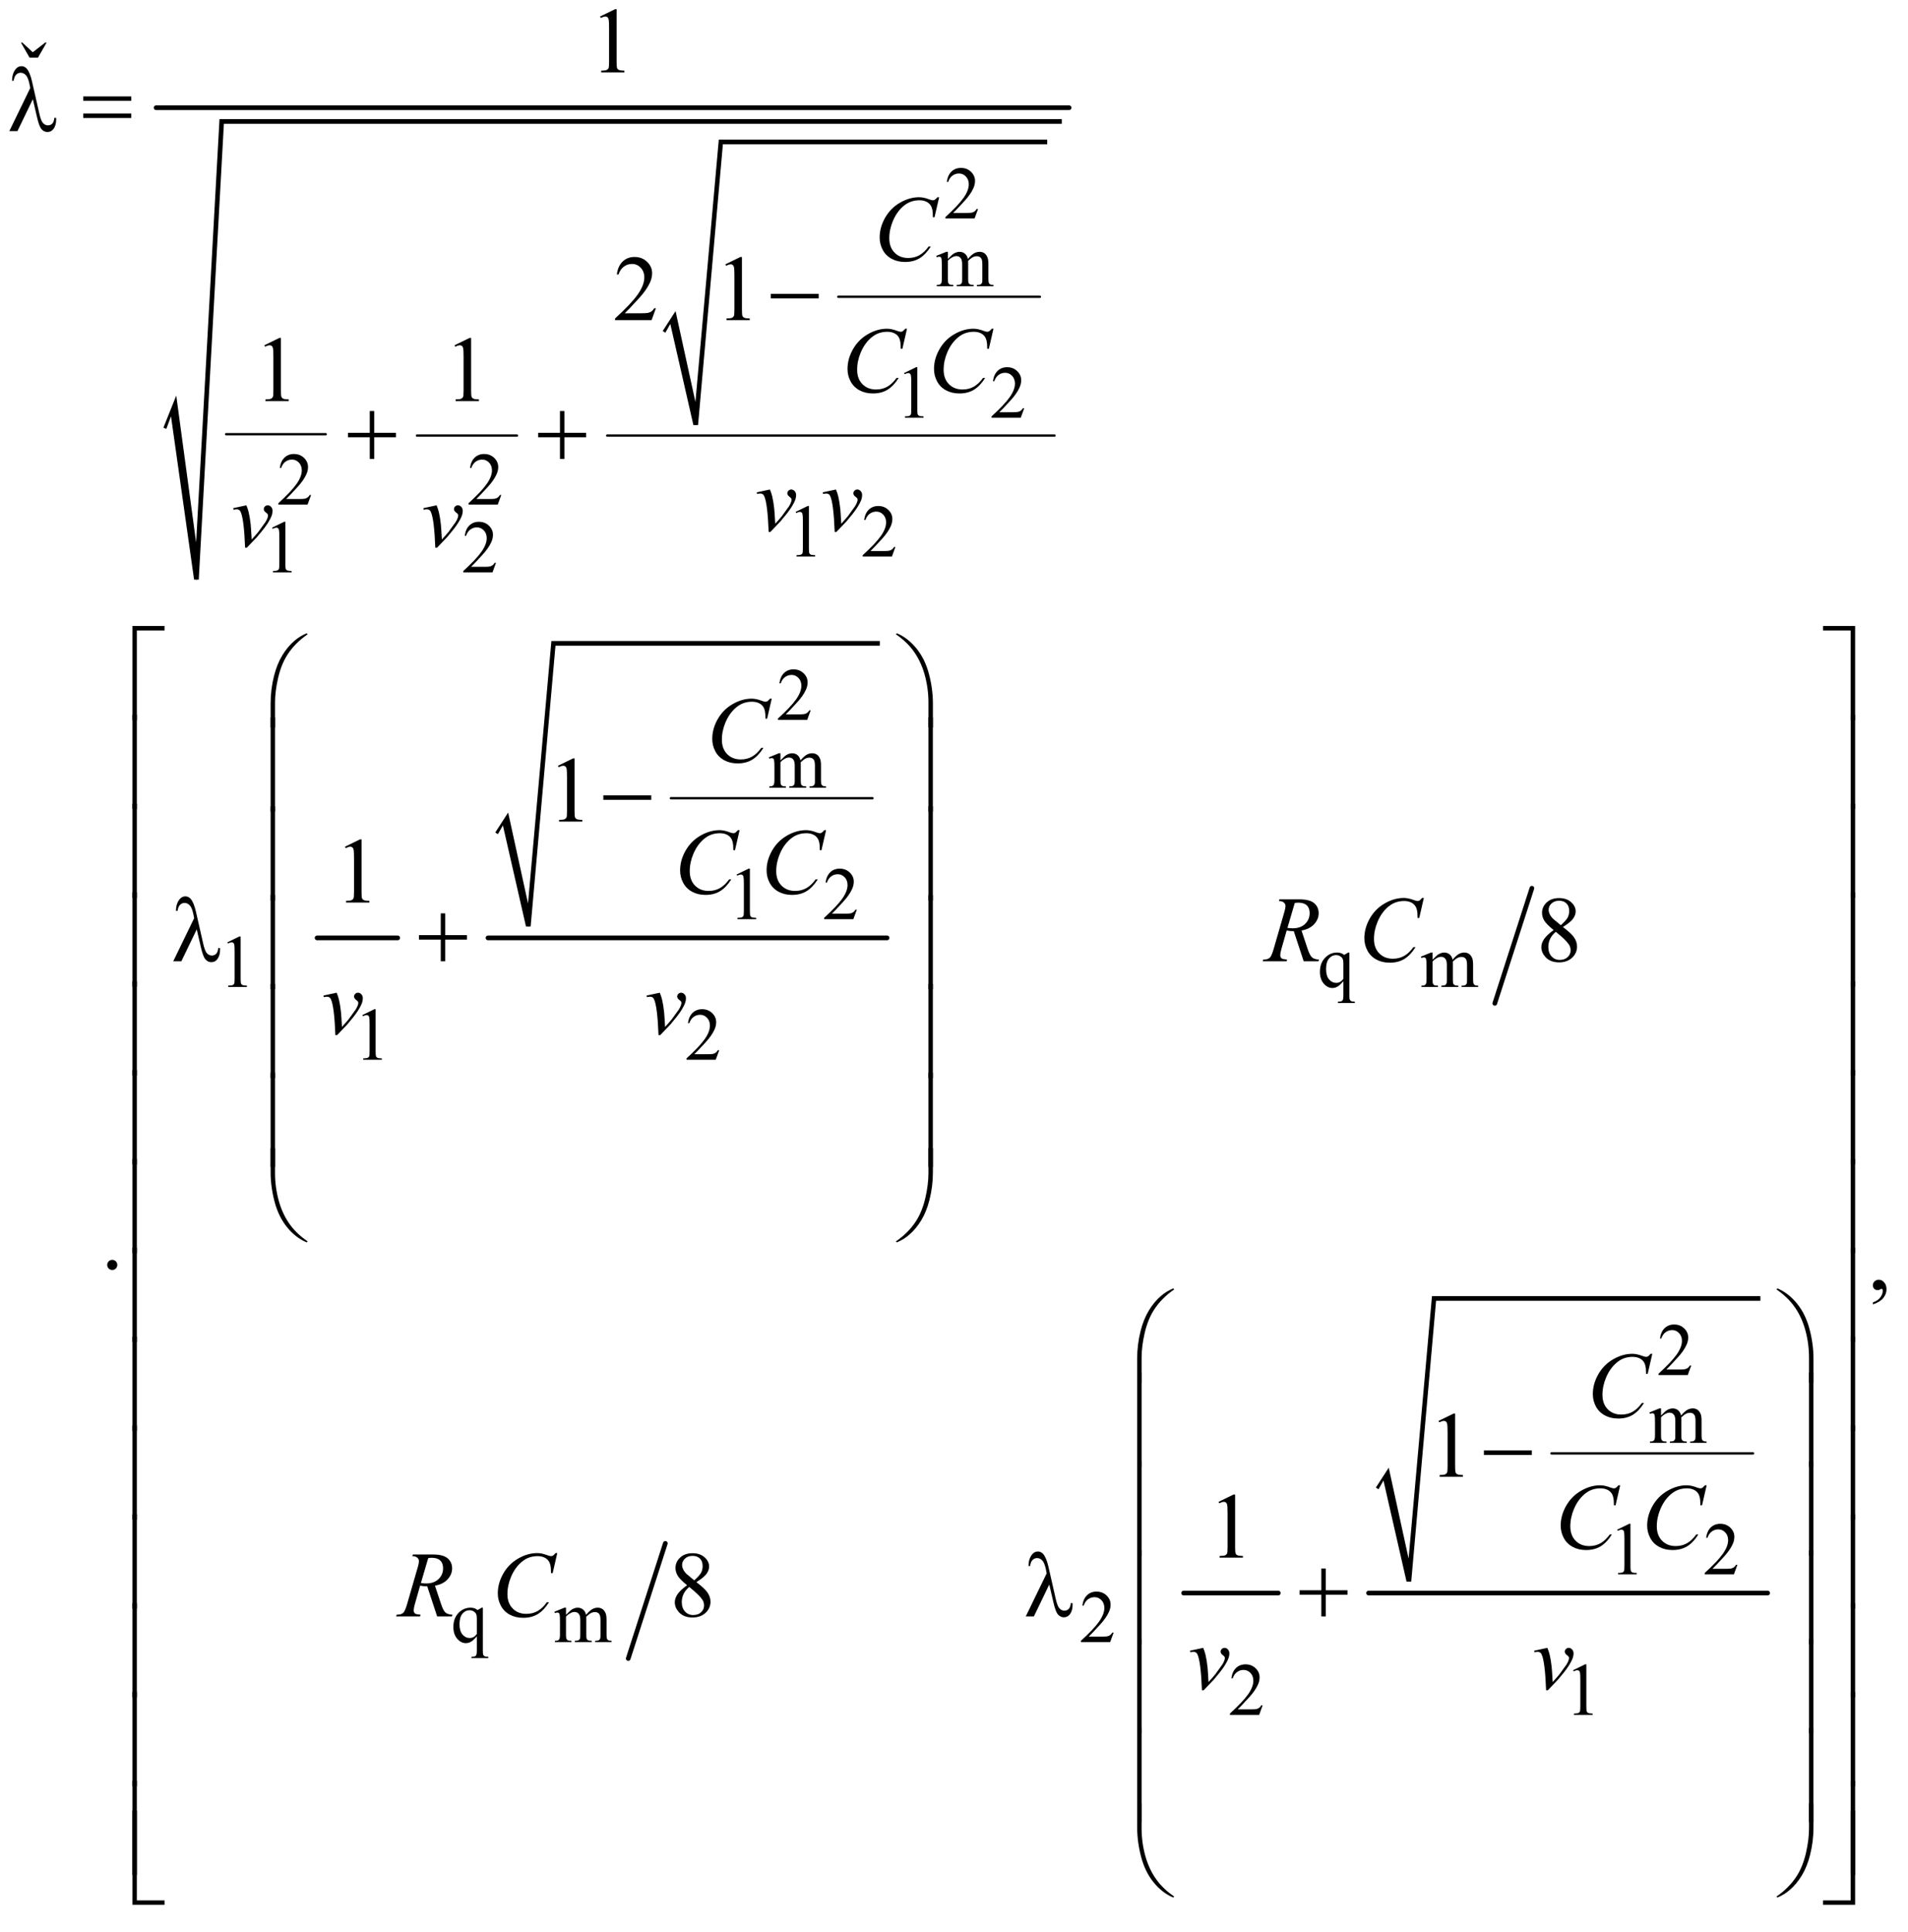 <?xml version="1.0" encoding="UTF-8"?>
<!DOCTYPE svg PUBLIC '-//W3C//DTD SVG 1.0//EN'
          'http://www.w3.org/TR/2001/REC-SVG-20010904/DTD/svg10.dtd'>
<svg stroke-dasharray="none" shape-rendering="auto" xmlns="http://www.w3.org/2000/svg" font-family="'Dialog'" text-rendering="auto" width="320" fill-opacity="1" color-interpolation="auto" color-rendering="auto" preserveAspectRatio="xMidYMid meet" font-size="12px" viewBox="0 0 320 324" fill="black" xmlns:xlink="http://www.w3.org/1999/xlink" stroke="black" image-rendering="auto" stroke-miterlimit="10" stroke-linecap="square" stroke-linejoin="miter" font-style="normal" stroke-width="1" height="324" stroke-dashoffset="0" font-weight="normal" stroke-opacity="1"
><!--Generated by the Batik Graphics2D SVG Generator--><defs id="genericDefs"
  /><g
  ><defs id="defs1"
    ><clipPath clipPathUnits="userSpaceOnUse" id="clipPath1"
      ><path d="M0.924 2.686 L203.387 2.686 L203.387 207.734 L0.924 207.734 L0.924 2.686 Z"
      /></clipPath
      ><clipPath clipPathUnits="userSpaceOnUse" id="clipPath2"
      ><path d="M29.605 85.801 L29.605 6636.886 L6518.801 6636.886 L6518.801 85.801 Z"
      /></clipPath
      ><clipPath clipPathUnits="userSpaceOnUse" id="clipPath3"
      ><path d="M29.605 423.105 L29.605 0 L6518.801 0 L6518.801 423.105 Z"
      /></clipPath
    ></defs
    ><g stroke-width="8" transform="scale(1.576,1.576) translate(-0.924,-2.686) matrix(0.031,0,0,0.031,0,0)" stroke-linejoin="round" stroke-linecap="round"
    ><line y2="1577" fill="none" x1="806" clip-path="url(#clipPath2)" x2="1148" y1="1577"
    /></g
    ><g stroke-width="8" transform="matrix(0.049,0,0,0.049,-1.456,-4.232)" stroke-linejoin="round" stroke-linecap="round"
    ><line y2="1577" fill="none" x1="1457" clip-path="url(#clipPath2)" x2="1799" y1="1577"
    /></g
    ><g stroke-width="8" transform="matrix(0.049,0,0,0.049,-1.456,-4.232)" stroke-linejoin="round" stroke-linecap="round"
    ><line y2="1102" fill="none" x1="2899" clip-path="url(#clipPath2)" x2="3589" y1="1102"
    /></g
    ><g stroke-linecap="round" stroke-linejoin="round" transform="matrix(0.049,0,0,0.049,-1.456,-4.232)"
    ><path fill="none" d="M2302 1222 L2333 1173" clip-path="url(#clipPath2)"
    /></g
    ><g stroke-linecap="round" stroke-linejoin="round" transform="matrix(0.049,0,0,0.049,-1.456,-4.232)"
    ><path fill="none" d="M2333 1173 L2411 1541" clip-path="url(#clipPath2)"
    /></g
    ><g stroke-linecap="round" stroke-linejoin="round" transform="matrix(0.049,0,0,0.049,-1.456,-4.232)"
    ><path fill="none" d="M2411 1541 L2497 572" clip-path="url(#clipPath2)"
    /></g
    ><g stroke-linecap="round" stroke-linejoin="round" transform="matrix(0.049,0,0,0.049,-1.456,-4.232)"
    ><path fill="none" d="M2497 572 L3614 572" clip-path="url(#clipPath2)"
    /></g
    ><g transform="matrix(0.049,0,0,0.049,-1.456,-4.232)"
    ><path d="M2298 1219 L2342 1151 L2410 1462 L2490 564 L3614 564 L3614 580 L2504 580 L2419 1541 L2403 1541 L2324 1195 L2307 1225 Z" stroke="none" clip-path="url(#clipPath2)"
    /></g
    ><g stroke-width="8" transform="matrix(0.049,0,0,0.049,-1.456,-4.232)" stroke-linejoin="round" stroke-linecap="round"
    ><line y2="1577" fill="none" x1="2108" clip-path="url(#clipPath2)" x2="3639" y1="1577"
    /></g
    ><g stroke-linecap="round" stroke-linejoin="round" transform="matrix(0.049,0,0,0.049,-1.456,-4.232)"
    ><path fill="none" d="M594 1552 L624 1475" clip-path="url(#clipPath2)"
    /></g
    ><g stroke-linecap="round" stroke-linejoin="round" transform="matrix(0.049,0,0,0.049,-1.456,-4.232)"
    ><path fill="none" d="M624 1475 L702 2070" clip-path="url(#clipPath2)"
    /></g
    ><g stroke-linecap="round" stroke-linejoin="round" transform="matrix(0.049,0,0,0.049,-1.456,-4.232)"
    ><path fill="none" d="M702 2070 L788 502" clip-path="url(#clipPath2)"
    /></g
    ><g stroke-linecap="round" stroke-linejoin="round" transform="matrix(0.049,0,0,0.049,-1.456,-4.232)"
    ><path fill="none" d="M788 502 L3664 502" clip-path="url(#clipPath2)"
    /></g
    ><g transform="matrix(0.049,0,0,0.049,-1.456,-4.232)"
    ><path d="M589 1550 L633 1440 L701 1943 L781 494 L3664 494 L3664 510 L796 510 L710 2070 L694 2070 L615 1511 L599 1554 Z" stroke="none" clip-path="url(#clipPath2)"
    /></g
    ><g stroke-width="16" transform="matrix(0.049,0,0,0.049,-1.456,-4.232)" stroke-linejoin="round" stroke-linecap="round"
    ><line y2="455" fill="none" x1="564" clip-path="url(#clipPath2)" x2="3689" y1="455"
    /></g
    ><g stroke-width="16" transform="matrix(0.049,0,0,0.049,-1.456,-4.232)" stroke-linejoin="round" stroke-linecap="round"
    ><line y2="3296" fill="none" x1="1115" clip-path="url(#clipPath2)" x2="1391" y1="3296"
    /></g
    ><g stroke-width="8" transform="matrix(0.049,0,0,0.049,-1.456,-4.232)" stroke-linejoin="round" stroke-linecap="round"
    ><line y2="2818" fill="none" x1="2326" clip-path="url(#clipPath2)" x2="3016" y1="2818"
    /></g
    ><g stroke-linecap="round" stroke-linejoin="round" transform="matrix(0.049,0,0,0.049,-1.456,-4.232)"
    ><path fill="none" d="M1729 2938 L1760 2889" clip-path="url(#clipPath2)"
    /></g
    ><g stroke-linecap="round" stroke-linejoin="round" transform="matrix(0.049,0,0,0.049,-1.456,-4.232)"
    ><path fill="none" d="M1760 2889 L1838 3257" clip-path="url(#clipPath2)"
    /></g
    ><g stroke-linecap="round" stroke-linejoin="round" transform="matrix(0.049,0,0,0.049,-1.456,-4.232)"
    ><path fill="none" d="M1838 3257 L1924 2288" clip-path="url(#clipPath2)"
    /></g
    ><g stroke-linecap="round" stroke-linejoin="round" transform="matrix(0.049,0,0,0.049,-1.456,-4.232)"
    ><path fill="none" d="M1924 2288 L3041 2288" clip-path="url(#clipPath2)"
    /></g
    ><g transform="matrix(0.049,0,0,0.049,-1.456,-4.232)"
    ><path d="M1725 2935 L1769 2867 L1837 3178 L1917 2280 L3041 2280 L3041 2296 L1931 2296 L1846 3257 L1830 3257 L1751 2911 L1734 2941 Z" stroke="none" clip-path="url(#clipPath2)"
    /></g
    ><g stroke-width="16" transform="matrix(0.049,0,0,0.049,-1.456,-4.232)" stroke-linejoin="round" stroke-linecap="round"
    ><line y2="3296" fill="none" x1="1700" clip-path="url(#clipPath2)" x2="3066" y1="3296"
    /></g
    ><g stroke-width="16" transform="matrix(0.049,0,0,0.049,-1.456,-4.232)" stroke-linejoin="round" stroke-linecap="round"
    ><line y2="3520" fill="none" x1="5273" clip-path="url(#clipPath2)" x2="5146" y1="3126"
    /></g
    ><g stroke-width="16" transform="matrix(0.049,0,0,0.049,-1.456,-4.232)" stroke-linejoin="round" stroke-linecap="round"
    ><line y2="5762" fill="none" x1="2307" clip-path="url(#clipPath2)" x2="2180" y1="5368"
    /></g
    ><g stroke-width="16" transform="matrix(0.049,0,0,0.049,-1.456,-4.232)" stroke-linejoin="round" stroke-linecap="round"
    ><line y2="5538" fill="none" x1="4081" clip-path="url(#clipPath2)" x2="4405" y1="5538"
    /></g
    ><g stroke-width="8" transform="matrix(0.049,0,0,0.049,-1.456,-4.232)" stroke-linejoin="round" stroke-linecap="round"
    ><line y2="5060" fill="none" x1="5340" clip-path="url(#clipPath2)" x2="6030" y1="5060"
    /></g
    ><g stroke-linecap="round" stroke-linejoin="round" transform="matrix(0.049,0,0,0.049,-1.456,-4.232)"
    ><path fill="none" d="M4743 5180 L4774 5131" clip-path="url(#clipPath2)"
    /></g
    ><g stroke-linecap="round" stroke-linejoin="round" transform="matrix(0.049,0,0,0.049,-1.456,-4.232)"
    ><path fill="none" d="M4774 5131 L4852 5499" clip-path="url(#clipPath2)"
    /></g
    ><g stroke-linecap="round" stroke-linejoin="round" transform="matrix(0.049,0,0,0.049,-1.456,-4.232)"
    ><path fill="none" d="M4852 5499 L4938 4530" clip-path="url(#clipPath2)"
    /></g
    ><g stroke-linecap="round" stroke-linejoin="round" transform="matrix(0.049,0,0,0.049,-1.456,-4.232)"
    ><path fill="none" d="M4938 4530 L6055 4530" clip-path="url(#clipPath2)"
    /></g
    ><g transform="matrix(0.049,0,0,0.049,-1.456,-4.232)"
    ><path d="M4739 5177 L4783 5109 L4851 5420 L4931 4522 L6055 4522 L6055 4538 L4945 4538 L4860 5499 L4844 5499 L4765 5153 L4748 5183 Z" stroke="none" clip-path="url(#clipPath2)"
    /></g
    ><g stroke-width="16" transform="matrix(0.049,0,0,0.049,-1.456,-4.232)" stroke-linejoin="round" stroke-linecap="round"
    ><line y2="5538" fill="none" x1="4714" clip-path="url(#clipPath2)" x2="6080" y1="5538"
    /></g
    ><g transform="matrix(0.049,0,0,0.049,-1.456,-4.232)"
    ><path d="M3377.375 801.375 L3365.5 834 L3265.5 834 L3265.5 829.375 Q3309.625 789.125 3327.625 763.625 Q3345.625 738.125 3345.625 717 Q3345.625 700.875 3335.75 690.5 Q3325.875 680.125 3312.125 680.125 Q3299.625 680.125 3289.688 687.438 Q3279.75 694.75 3275 708.875 L3270.375 708.875 Q3273.5 685.75 3286.438 673.375 Q3299.375 661 3318.75 661 Q3339.375 661 3353.188 674.25 Q3367 687.5 3367 705.5 Q3367 718.375 3361 731.25 Q3351.75 751.5 3331 774.125 Q3299.875 808.125 3292.125 815.125 L3336.375 815.125 Q3349.875 815.125 3355.312 814.125 Q3360.75 813.125 3365.125 810.062 Q3369.5 807 3372.75 801.375 L3377.375 801.375 Z" stroke="none" clip-path="url(#clipPath2)"
    /></g
    ><g transform="matrix(0.049,0,0,0.049,-1.456,-4.232)"
    ><path d="M3274 972.5 Q3286.5 960 3288.75 958.125 Q3294.375 953.375 3300.875 950.75 Q3307.375 948.125 3313.75 948.125 Q3324.5 948.125 3332.25 954.375 Q3340 960.625 3342.625 972.5 Q3355.5 957.5 3364.375 952.812 Q3373.25 948.125 3382.625 948.125 Q3391.75 948.125 3398.812 952.812 Q3405.875 957.5 3410 968.125 Q3412.75 975.375 3412.75 990.875 L3412.75 1040.125 Q3412.75 1050.875 3414.375 1054.875 Q3415.625 1057.625 3419 1059.562 Q3422.375 1061.5 3430 1061.5 L3430 1066 L3373.5 1066 L3373.5 1061.5 L3375.875 1061.5 Q3383.25 1061.5 3387.375 1058.625 Q3390.25 1056.625 3391.5 1052.25 Q3392 1050.125 3392 1040.125 L3392 990.875 Q3392 976.875 3388.625 971.125 Q3383.75 963.125 3373 963.125 Q3366.375 963.125 3359.688 966.438 Q3353 969.75 3343.5 978.75 L3343.25 980.125 L3343.5 985.5 L3343.5 1040.125 Q3343.5 1051.875 3344.812 1054.75 Q3346.125 1057.625 3349.75 1059.562 Q3353.375 1061.5 3362.125 1061.5 L3362.125 1066 L3304.25 1066 L3304.25 1061.5 Q3313.75 1061.5 3317.312 1059.25 Q3320.875 1057 3322.25 1052.5 Q3322.875 1050.375 3322.875 1040.125 L3322.875 990.875 Q3322.875 976.875 3318.75 970.75 Q3313.25 962.75 3303.375 962.75 Q3296.625 962.75 3290 966.375 Q3279.625 971.875 3274 978.75 L3274 1040.125 Q3274 1051.375 3275.562 1054.75 Q3277.125 1058.125 3280.188 1059.812 Q3283.25 1061.5 3292.625 1061.5 L3292.625 1066 L3236 1066 L3236 1061.5 Q3243.875 1061.5 3247 1059.812 Q3250.125 1058.125 3251.75 1054.438 Q3253.375 1050.75 3253.375 1040.125 L3253.375 996.375 Q3253.375 977.5 3252.25 972 Q3251.375 967.875 3249.5 966.312 Q3247.625 964.75 3244.375 964.75 Q3240.875 964.75 3236 966.625 L3234.125 962.125 L3268.625 948.125 L3274 948.125 L3274 972.5 Z" stroke="none" clip-path="url(#clipPath2)"
    /></g
    ><g transform="matrix(0.049,0,0,0.049,-1.456,-4.232)"
    ><path d="M3124 1363.125 L3165.25 1343 L3169.375 1343 L3169.375 1486.125 Q3169.375 1500.375 3170.562 1503.875 Q3171.75 1507.375 3175.5 1509.25 Q3179.25 1511.125 3190.75 1511.375 L3190.75 1516 L3127 1516 L3127 1511.375 Q3139 1511.125 3142.5 1509.312 Q3146 1507.5 3147.375 1504.438 Q3148.75 1501.375 3148.75 1486.125 L3148.75 1394.625 Q3148.75 1376.125 3147.5 1370.875 Q3146.625 1366.875 3144.312 1365 Q3142 1363.125 3138.75 1363.125 Q3134.125 1363.125 3125.875 1367 L3124 1363.125 ZM3535.375 1483.375 L3523.5 1516 L3423.5 1516 L3423.5 1511.375 Q3467.625 1471.125 3485.625 1445.625 Q3503.625 1420.125 3503.625 1399 Q3503.625 1382.875 3493.75 1372.5 Q3483.875 1362.125 3470.125 1362.125 Q3457.625 1362.125 3447.688 1369.438 Q3437.75 1376.75 3433 1390.875 L3428.375 1390.875 Q3431.5 1367.75 3444.438 1355.375 Q3457.375 1343 3476.75 1343 Q3497.375 1343 3511.188 1356.25 Q3525 1369.5 3525 1387.5 Q3525 1400.375 3519 1413.25 Q3509.75 1433.5 3489 1456.125 Q3457.875 1490.125 3450.125 1497.125 L3494.375 1497.125 Q3507.875 1497.125 3513.312 1496.125 Q3518.75 1495.125 3523.125 1492.062 Q3527.5 1489 3530.75 1483.375 L3535.375 1483.375 Z" stroke="none" clip-path="url(#clipPath2)"
    /></g
    ><g transform="matrix(0.049,0,0,0.049,-1.456,-4.232)"
    ><path d="M1094.375 1780.375 L1082.5 1813 L982.5 1813 L982.5 1808.375 Q1026.625 1768.125 1044.625 1742.625 Q1062.625 1717.125 1062.625 1696 Q1062.625 1679.875 1052.75 1669.5 Q1042.875 1659.125 1029.125 1659.125 Q1016.625 1659.125 1006.688 1666.438 Q996.75 1673.75 992 1687.875 L987.375 1687.875 Q990.5 1664.75 1003.438 1652.375 Q1016.375 1640 1035.75 1640 Q1056.375 1640 1070.188 1653.25 Q1084 1666.5 1084 1684.5 Q1084 1697.375 1078 1710.25 Q1068.75 1730.5 1048 1753.125 Q1016.875 1787.125 1009.125 1794.125 L1053.375 1794.125 Q1066.875 1794.125 1072.312 1793.125 Q1077.75 1792.125 1082.125 1789.062 Q1086.5 1786 1089.75 1780.375 L1094.375 1780.375 ZM1745.375 1780.375 L1733.5 1813 L1633.5 1813 L1633.5 1808.375 Q1677.625 1768.125 1695.625 1742.625 Q1713.625 1717.125 1713.625 1696 Q1713.625 1679.875 1703.75 1669.5 Q1693.875 1659.125 1680.125 1659.125 Q1667.625 1659.125 1657.688 1666.438 Q1647.75 1673.75 1643 1687.875 L1638.375 1687.875 Q1641.5 1664.75 1654.438 1652.375 Q1667.375 1640 1686.75 1640 Q1707.375 1640 1721.188 1653.25 Q1735 1666.5 1735 1684.5 Q1735 1697.375 1729 1710.25 Q1719.75 1730.5 1699 1753.125 Q1667.875 1787.125 1660.125 1794.125 L1704.375 1794.125 Q1717.875 1794.125 1723.312 1793.125 Q1728.75 1792.125 1733.125 1789.062 Q1737.5 1786 1740.75 1780.375 L1745.375 1780.375 Z" stroke="none" clip-path="url(#clipPath2)"
    /></g
    ><g transform="matrix(0.049,0,0,0.049,-1.456,-4.232)"
    ><path d="M2753 1838.125 L2794.25 1818 L2798.375 1818 L2798.375 1961.125 Q2798.375 1975.375 2799.562 1978.875 Q2800.75 1982.375 2804.5 1984.25 Q2808.25 1986.125 2819.75 1986.375 L2819.75 1991 L2756 1991 L2756 1986.375 Q2768 1986.125 2771.5 1984.312 Q2775 1982.5 2776.375 1979.438 Q2777.75 1976.375 2777.75 1961.125 L2777.75 1869.625 Q2777.75 1851.125 2776.5 1845.875 Q2775.625 1841.875 2773.312 1840 Q2771 1838.125 2767.75 1838.125 Q2763.125 1838.125 2754.875 1842 L2753 1838.125 ZM3094.375 1958.375 L3082.5 1991 L2982.5 1991 L2982.5 1986.375 Q3026.625 1946.125 3044.625 1920.625 Q3062.625 1895.125 3062.625 1874 Q3062.625 1857.875 3052.75 1847.5 Q3042.875 1837.125 3029.125 1837.125 Q3016.625 1837.125 3006.688 1844.438 Q2996.75 1851.75 2992 1865.875 L2987.375 1865.875 Q2990.5 1842.75 3003.438 1830.375 Q3016.375 1818 3035.75 1818 Q3056.375 1818 3070.188 1831.25 Q3084 1844.5 3084 1862.5 Q3084 1875.375 3078 1888.25 Q3068.75 1908.5 3048 1931.125 Q3016.875 1965.125 3009.125 1972.125 L3053.375 1972.125 Q3066.875 1972.125 3072.312 1971.125 Q3077.75 1970.125 3082.125 1967.062 Q3086.5 1964 3089.75 1958.375 L3094.375 1958.375 Z" stroke="none" clip-path="url(#clipPath2)"
    /></g
    ><g transform="matrix(0.049,0,0,0.049,-1.456,-4.232)"
    ><path d="M961 1892.125 L1002.25 1872 L1006.375 1872 L1006.375 2015.125 Q1006.375 2029.375 1007.562 2032.875 Q1008.75 2036.375 1012.5 2038.25 Q1016.25 2040.125 1027.75 2040.375 L1027.75 2045 L964 2045 L964 2040.375 Q976 2040.125 979.5 2038.312 Q983 2036.5 984.375 2033.438 Q985.75 2030.375 985.75 2015.125 L985.75 1923.625 Q985.75 1905.125 984.5 1899.875 Q983.625 1895.875 981.312 1894 Q979 1892.125 975.75 1892.125 Q971.125 1892.125 962.875 1896 L961 1892.125 ZM1727.375 2012.375 L1715.5 2045 L1615.5 2045 L1615.5 2040.375 Q1659.625 2000.125 1677.625 1974.625 Q1695.625 1949.125 1695.625 1928 Q1695.625 1911.875 1685.75 1901.5 Q1675.875 1891.125 1662.125 1891.125 Q1649.625 1891.125 1639.688 1898.438 Q1629.75 1905.75 1625 1919.875 L1620.375 1919.875 Q1623.5 1896.75 1636.438 1884.375 Q1649.375 1872 1668.75 1872 Q1689.375 1872 1703.188 1885.25 Q1717 1898.5 1717 1916.5 Q1717 1929.375 1711 1942.25 Q1701.75 1962.5 1681 1985.125 Q1649.875 2019.125 1642.125 2026.125 L1686.375 2026.125 Q1699.875 2026.125 1705.312 2025.125 Q1710.75 2024.125 1715.125 2021.062 Q1719.5 2018 1722.75 2012.375 L1727.375 2012.375 Z" stroke="none" clip-path="url(#clipPath2)"
    /></g
    ><g transform="matrix(0.049,0,0,0.049,-1.456,-4.232)"
    ><path d="M2804.375 2517.375 L2792.5 2550 L2692.5 2550 L2692.5 2545.375 Q2736.625 2505.125 2754.625 2479.625 Q2772.625 2454.125 2772.625 2433 Q2772.625 2416.875 2762.75 2406.5 Q2752.875 2396.125 2739.125 2396.125 Q2726.625 2396.125 2716.688 2403.438 Q2706.75 2410.75 2702 2424.875 L2697.375 2424.875 Q2700.5 2401.75 2713.438 2389.375 Q2726.375 2377 2745.75 2377 Q2766.375 2377 2780.188 2390.25 Q2794 2403.5 2794 2421.5 Q2794 2434.375 2788 2447.25 Q2778.75 2467.5 2758 2490.125 Q2726.875 2524.125 2719.125 2531.125 L2763.375 2531.125 Q2776.875 2531.125 2782.312 2530.125 Q2787.75 2529.125 2792.125 2526.062 Q2796.5 2523 2799.75 2517.375 L2804.375 2517.375 Z" stroke="none" clip-path="url(#clipPath2)"
    /></g
    ><g transform="matrix(0.049,0,0,0.049,-1.456,-4.232)"
    ><path d="M2701 2688.5 Q2713.5 2676 2715.75 2674.125 Q2721.375 2669.375 2727.875 2666.75 Q2734.375 2664.125 2740.75 2664.125 Q2751.5 2664.125 2759.25 2670.375 Q2767 2676.625 2769.625 2688.5 Q2782.5 2673.5 2791.375 2668.812 Q2800.25 2664.125 2809.625 2664.125 Q2818.75 2664.125 2825.812 2668.812 Q2832.875 2673.5 2837 2684.125 Q2839.75 2691.375 2839.75 2706.875 L2839.75 2756.125 Q2839.75 2766.875 2841.375 2770.875 Q2842.625 2773.625 2846 2775.562 Q2849.375 2777.5 2857 2777.5 L2857 2782 L2800.5 2782 L2800.5 2777.5 L2802.875 2777.5 Q2810.25 2777.5 2814.375 2774.625 Q2817.25 2772.625 2818.5 2768.25 Q2819 2766.125 2819 2756.125 L2819 2706.875 Q2819 2692.875 2815.625 2687.125 Q2810.75 2679.125 2800 2679.125 Q2793.375 2679.125 2786.688 2682.438 Q2780 2685.75 2770.5 2694.75 L2770.25 2696.125 L2770.5 2701.5 L2770.5 2756.125 Q2770.5 2767.875 2771.812 2770.75 Q2773.125 2773.625 2776.75 2775.562 Q2780.375 2777.5 2789.125 2777.5 L2789.125 2782 L2731.25 2782 L2731.25 2777.5 Q2740.75 2777.5 2744.312 2775.25 Q2747.875 2773 2749.25 2768.5 Q2749.875 2766.375 2749.875 2756.125 L2749.875 2706.875 Q2749.875 2692.875 2745.75 2686.75 Q2740.25 2678.75 2730.375 2678.75 Q2723.625 2678.75 2717 2682.375 Q2706.625 2687.875 2701 2694.75 L2701 2756.125 Q2701 2767.375 2702.562 2770.75 Q2704.125 2774.125 2707.188 2775.812 Q2710.25 2777.5 2719.625 2777.5 L2719.625 2782 L2663 2782 L2663 2777.5 Q2670.875 2777.5 2674 2775.812 Q2677.125 2774.125 2678.75 2770.438 Q2680.375 2766.75 2680.375 2756.125 L2680.375 2712.375 Q2680.375 2693.5 2679.25 2688 Q2678.375 2683.875 2676.5 2682.312 Q2674.625 2680.75 2671.375 2680.75 Q2667.875 2680.75 2663 2682.625 L2661.125 2678.125 L2695.625 2664.125 L2701 2664.125 L2701 2688.5 Z" stroke="none" clip-path="url(#clipPath2)"
    /></g
    ><g transform="matrix(0.049,0,0,0.049,-1.456,-4.232)"
    ><path d="M2551 3079.125 L2592.25 3059 L2596.375 3059 L2596.375 3202.125 Q2596.375 3216.375 2597.562 3219.875 Q2598.75 3223.375 2602.5 3225.25 Q2606.25 3227.125 2617.75 3227.375 L2617.75 3232 L2554 3232 L2554 3227.375 Q2566 3227.125 2569.5 3225.312 Q2573 3223.5 2574.375 3220.438 Q2575.75 3217.375 2575.75 3202.125 L2575.75 3110.625 Q2575.75 3092.125 2574.5 3086.875 Q2573.625 3082.875 2571.312 3081 Q2569 3079.125 2565.75 3079.125 Q2561.125 3079.125 2552.875 3083 L2551 3079.125 ZM2962.375 3199.375 L2950.5 3232 L2850.5 3232 L2850.5 3227.375 Q2894.625 3187.125 2912.625 3161.625 Q2930.625 3136.125 2930.625 3115 Q2930.625 3098.875 2920.75 3088.5 Q2910.875 3078.125 2897.125 3078.125 Q2884.625 3078.125 2874.688 3085.438 Q2864.75 3092.75 2860 3106.875 L2855.375 3106.875 Q2858.5 3083.75 2871.438 3071.375 Q2884.375 3059 2903.75 3059 Q2924.375 3059 2938.188 3072.25 Q2952 3085.5 2952 3103.5 Q2952 3116.375 2946 3129.25 Q2936.75 3149.5 2916 3172.125 Q2884.875 3206.125 2877.125 3213.125 L2921.375 3213.125 Q2934.875 3213.125 2940.312 3212.125 Q2945.75 3211.125 2950.125 3208.062 Q2954.5 3205 2957.75 3199.375 L2962.375 3199.375 Z" stroke="none" clip-path="url(#clipPath2)"
    /></g
    ><g transform="matrix(0.049,0,0,0.049,-1.456,-4.232)"
    ><path d="M808 3311.125 L849.25 3291 L853.375 3291 L853.375 3434.125 Q853.375 3448.375 854.562 3451.875 Q855.75 3455.375 859.5 3457.25 Q863.25 3459.125 874.75 3459.375 L874.75 3464 L811 3464 L811 3459.375 Q823 3459.125 826.5 3457.312 Q830 3455.5 831.375 3452.438 Q832.75 3449.375 832.75 3434.125 L832.75 3342.625 Q832.75 3324.125 831.5 3318.875 Q830.625 3314.875 828.312 3313 Q826 3311.125 822.75 3311.125 Q818.125 3311.125 809.875 3315 L808 3311.125 ZM4648.375 3346.125 L4648.375 3493.375 Q4648.375 3504.375 4649.875 3507.5 Q4651.375 3510.625 4654.562 3512.375 Q4657.75 3514.125 4667 3514.125 L4667 3518.75 L4609.25 3518.75 L4609.25 3514.125 L4611.625 3514.125 Q4618.625 3514.125 4622.25 3512.125 Q4624.75 3510.75 4626.25 3507.188 Q4627.75 3503.625 4627.75 3493.375 L4627.75 3444.125 Q4616.375 3457.625 4607.875 3462.562 Q4599.375 3467.5 4590.25 3467.5 Q4573.625 3467.5 4560.562 3452.375 Q4547.5 3437.25 4547.5 3411.875 Q4547.5 3382.75 4564.75 3364.438 Q4582 3346.125 4606.375 3346.125 Q4613.5 3346.125 4619.5 3348.125 Q4625.5 3350.125 4630.25 3354.125 Q4637.5 3350.625 4644.125 3346.125 L4648.375 3346.125 ZM4627.75 3436.25 L4627.75 3382.5 Q4627.75 3373.125 4625.312 3367.75 Q4622.875 3362.375 4616.625 3358.625 Q4610.375 3354.875 4602.5 3354.875 Q4588.5 3354.875 4578.5 3366.75 Q4568.5 3378.625 4568.5 3402.75 Q4568.5 3425.875 4578.688 3437.875 Q4588.875 3449.875 4603.25 3449.875 Q4610.625 3449.875 4616.375 3446.688 Q4622.125 3443.5 4627.75 3436.25 ZM4933 3370.5 Q4945.5 3358 4947.75 3356.125 Q4953.375 3351.375 4959.875 3348.75 Q4966.375 3346.125 4972.75 3346.125 Q4983.5 3346.125 4991.25 3352.375 Q4999 3358.625 5001.625 3370.5 Q5014.5 3355.5 5023.375 3350.812 Q5032.25 3346.125 5041.625 3346.125 Q5050.75 3346.125 5057.812 3350.812 Q5064.875 3355.5 5069 3366.125 Q5071.75 3373.375 5071.75 3388.875 L5071.75 3438.125 Q5071.75 3448.875 5073.375 3452.875 Q5074.625 3455.625 5078 3457.562 Q5081.375 3459.5 5089 3459.5 L5089 3464 L5032.5 3464 L5032.5 3459.5 L5034.875 3459.5 Q5042.25 3459.5 5046.375 3456.625 Q5049.25 3454.625 5050.5 3450.25 Q5051 3448.125 5051 3438.125 L5051 3388.875 Q5051 3374.875 5047.625 3369.125 Q5042.75 3361.125 5032 3361.125 Q5025.375 3361.125 5018.688 3364.438 Q5012 3367.75 5002.5 3376.75 L5002.25 3378.125 L5002.5 3383.5 L5002.5 3438.125 Q5002.5 3449.875 5003.812 3452.75 Q5005.125 3455.625 5008.75 3457.562 Q5012.375 3459.5 5021.125 3459.5 L5021.125 3464 L4963.25 3464 L4963.25 3459.5 Q4972.75 3459.5 4976.312 3457.25 Q4979.875 3455 4981.25 3450.5 Q4981.875 3448.375 4981.875 3438.125 L4981.875 3388.875 Q4981.875 3374.875 4977.75 3368.75 Q4972.25 3360.75 4962.375 3360.75 Q4955.625 3360.75 4949 3364.375 Q4938.625 3369.875 4933 3376.75 L4933 3438.125 Q4933 3449.375 4934.562 3452.75 Q4936.125 3456.125 4939.188 3457.812 Q4942.25 3459.5 4951.625 3459.5 L4951.625 3464 L4895 3464 L4895 3459.5 Q4902.875 3459.5 4906 3457.812 Q4909.125 3456.125 4910.75 3452.438 Q4912.375 3448.75 4912.375 3438.125 L4912.375 3394.375 Q4912.375 3375.5 4911.25 3370 Q4910.375 3365.875 4908.5 3364.312 Q4906.625 3362.75 4903.375 3362.75 Q4899.875 3362.75 4895 3364.625 L4893.125 3360.125 L4927.625 3346.125 L4933 3346.125 L4933 3370.5 Z" stroke="none" clip-path="url(#clipPath2)"
    /></g
    ><g transform="matrix(0.049,0,0,0.049,-1.456,-4.232)"
    ><path d="M1270 3560.125 L1311.25 3540 L1315.375 3540 L1315.375 3683.125 Q1315.375 3697.375 1316.562 3700.875 Q1317.75 3704.375 1321.5 3706.25 Q1325.25 3708.125 1336.75 3708.375 L1336.75 3713 L1273 3713 L1273 3708.375 Q1285 3708.125 1288.5 3706.312 Q1292 3704.5 1293.375 3701.438 Q1294.75 3698.375 1294.75 3683.125 L1294.75 3591.625 Q1294.75 3573.125 1293.5 3567.875 Q1292.625 3563.875 1290.312 3562 Q1288 3560.125 1284.75 3560.125 Q1280.125 3560.125 1271.875 3564 L1270 3560.125 ZM2491.375 3680.375 L2479.5 3713 L2379.5 3713 L2379.5 3708.375 Q2423.625 3668.125 2441.625 3642.625 Q2459.625 3617.125 2459.625 3596 Q2459.625 3579.875 2449.75 3569.5 Q2439.875 3559.125 2426.125 3559.125 Q2413.625 3559.125 2403.688 3566.438 Q2393.75 3573.75 2389 3587.875 L2384.375 3587.875 Q2387.5 3564.75 2400.438 3552.375 Q2413.375 3540 2432.75 3540 Q2453.375 3540 2467.188 3553.25 Q2481 3566.5 2481 3584.5 Q2481 3597.375 2475 3610.25 Q2465.75 3630.5 2445 3653.125 Q2413.875 3687.125 2406.125 3694.125 L2450.375 3694.125 Q2463.875 3694.125 2469.312 3693.125 Q2474.75 3692.125 2479.125 3689.062 Q2483.5 3686 2486.75 3680.375 L2491.375 3680.375 Z" stroke="none" clip-path="url(#clipPath2)"
    /></g
    ><g transform="matrix(0.049,0,0,0.049,-1.456,-4.232)"
    ><path d="M5818.375 4759.375 L5806.5 4792 L5706.5 4792 L5706.5 4787.375 Q5750.625 4747.125 5768.625 4721.625 Q5786.625 4696.125 5786.625 4675 Q5786.625 4658.875 5776.75 4648.5 Q5766.875 4638.125 5753.125 4638.125 Q5740.625 4638.125 5730.688 4645.438 Q5720.75 4652.75 5716 4666.875 L5711.375 4666.875 Q5714.5 4643.75 5727.438 4631.375 Q5740.375 4619 5759.75 4619 Q5780.375 4619 5794.188 4632.25 Q5808 4645.5 5808 4663.5 Q5808 4676.375 5802 4689.25 Q5792.75 4709.5 5772 4732.125 Q5740.875 4766.125 5733.125 4773.125 L5777.375 4773.125 Q5790.875 4773.125 5796.312 4772.125 Q5801.75 4771.125 5806.125 4768.062 Q5810.5 4765 5813.75 4759.375 L5818.375 4759.375 Z" stroke="none" clip-path="url(#clipPath2)"
    /></g
    ><g transform="matrix(0.049,0,0,0.049,-1.456,-4.232)"
    ><path d="M5715 4930.5 Q5727.5 4918 5729.75 4916.125 Q5735.375 4911.375 5741.875 4908.75 Q5748.375 4906.125 5754.75 4906.125 Q5765.5 4906.125 5773.25 4912.375 Q5781 4918.625 5783.625 4930.5 Q5796.5 4915.5 5805.375 4910.812 Q5814.25 4906.125 5823.625 4906.125 Q5832.75 4906.125 5839.812 4910.812 Q5846.875 4915.5 5851 4926.125 Q5853.75 4933.375 5853.75 4948.875 L5853.75 4998.125 Q5853.75 5008.875 5855.375 5012.875 Q5856.625 5015.625 5860 5017.562 Q5863.375 5019.5 5871 5019.5 L5871 5024 L5814.5 5024 L5814.5 5019.5 L5816.875 5019.5 Q5824.25 5019.5 5828.375 5016.625 Q5831.25 5014.625 5832.5 5010.25 Q5833 5008.125 5833 4998.125 L5833 4948.875 Q5833 4934.875 5829.625 4929.125 Q5824.75 4921.125 5814 4921.125 Q5807.375 4921.125 5800.688 4924.438 Q5794 4927.75 5784.5 4936.75 L5784.25 4938.125 L5784.5 4943.5 L5784.5 4998.125 Q5784.5 5009.875 5785.812 5012.75 Q5787.125 5015.625 5790.75 5017.562 Q5794.375 5019.5 5803.125 5019.5 L5803.125 5024 L5745.25 5024 L5745.25 5019.5 Q5754.75 5019.5 5758.312 5017.25 Q5761.875 5015 5763.25 5010.5 Q5763.875 5008.375 5763.875 4998.125 L5763.875 4948.875 Q5763.875 4934.875 5759.75 4928.75 Q5754.25 4920.75 5744.375 4920.75 Q5737.625 4920.75 5731 4924.375 Q5720.625 4929.875 5715 4936.75 L5715 4998.125 Q5715 5009.375 5716.562 5012.75 Q5718.125 5016.125 5721.188 5017.812 Q5724.25 5019.5 5733.625 5019.5 L5733.625 5024 L5677 5024 L5677 5019.5 Q5684.875 5019.5 5688 5017.812 Q5691.125 5016.125 5692.75 5012.438 Q5694.375 5008.75 5694.375 4998.125 L5694.375 4954.375 Q5694.375 4935.5 5693.25 4930 Q5692.375 4925.875 5690.5 4924.312 Q5688.625 4922.75 5685.375 4922.75 Q5681.875 4922.75 5677 4924.625 L5675.125 4920.125 L5709.625 4906.125 L5715 4906.125 L5715 4930.5 Z" stroke="none" clip-path="url(#clipPath2)"
    /></g
    ><g transform="matrix(0.049,0,0,0.049,-1.456,-4.232)"
    ><path d="M5565 5321.125 L5606.25 5301 L5610.375 5301 L5610.375 5444.125 Q5610.375 5458.375 5611.562 5461.875 Q5612.75 5465.375 5616.5 5467.25 Q5620.25 5469.125 5631.75 5469.375 L5631.75 5474 L5568 5474 L5568 5469.375 Q5580 5469.125 5583.5 5467.312 Q5587 5465.5 5588.375 5462.438 Q5589.75 5459.375 5589.75 5444.125 L5589.75 5352.625 Q5589.75 5334.125 5588.5 5328.875 Q5587.625 5324.875 5585.312 5323 Q5583 5321.125 5579.75 5321.125 Q5575.125 5321.125 5566.875 5325 L5565 5321.125 ZM5976.375 5441.375 L5964.5 5474 L5864.5 5474 L5864.5 5469.375 Q5908.625 5429.125 5926.625 5403.625 Q5944.625 5378.125 5944.625 5357 Q5944.625 5340.875 5934.75 5330.5 Q5924.875 5320.125 5911.125 5320.125 Q5898.625 5320.125 5888.688 5327.438 Q5878.75 5334.75 5874 5348.875 L5869.375 5348.875 Q5872.5 5325.75 5885.438 5313.375 Q5898.375 5301 5917.75 5301 Q5938.375 5301 5952.188 5314.25 Q5966 5327.5 5966 5345.5 Q5966 5358.375 5960 5371.25 Q5950.75 5391.5 5930 5414.125 Q5898.875 5448.125 5891.125 5455.125 L5935.375 5455.125 Q5948.875 5455.125 5954.312 5454.125 Q5959.75 5453.125 5964.125 5450.062 Q5968.5 5447 5971.75 5441.375 L5976.375 5441.375 Z" stroke="none" clip-path="url(#clipPath2)"
    /></g
    ><g transform="matrix(0.049,0,0,0.049,-1.456,-4.232)"
    ><path d="M1682.375 5588.125 L1682.375 5735.375 Q1682.375 5746.375 1683.875 5749.5 Q1685.375 5752.625 1688.562 5754.375 Q1691.75 5756.125 1701 5756.125 L1701 5760.75 L1643.25 5760.75 L1643.25 5756.125 L1645.625 5756.125 Q1652.625 5756.125 1656.25 5754.125 Q1658.75 5752.75 1660.25 5749.188 Q1661.75 5745.625 1661.75 5735.375 L1661.75 5686.125 Q1650.375 5699.625 1641.875 5704.562 Q1633.375 5709.5 1624.25 5709.5 Q1607.625 5709.5 1594.562 5694.375 Q1581.5 5679.25 1581.5 5653.875 Q1581.5 5624.75 1598.75 5606.438 Q1616 5588.125 1640.375 5588.125 Q1647.5 5588.125 1653.5 5590.125 Q1659.5 5592.125 1664.25 5596.125 Q1671.5 5592.625 1678.125 5588.125 L1682.375 5588.125 ZM1661.75 5678.25 L1661.75 5624.5 Q1661.75 5615.125 1659.312 5609.75 Q1656.875 5604.375 1650.625 5600.625 Q1644.375 5596.875 1636.5 5596.875 Q1622.5 5596.875 1612.5 5608.75 Q1602.5 5620.625 1602.5 5644.75 Q1602.5 5667.875 1612.688 5679.875 Q1622.875 5691.875 1637.25 5691.875 Q1644.625 5691.875 1650.375 5688.688 Q1656.125 5685.5 1661.75 5678.25 ZM1967 5612.5 Q1979.5 5600 1981.75 5598.125 Q1987.375 5593.375 1993.875 5590.75 Q2000.375 5588.125 2006.75 5588.125 Q2017.5 5588.125 2025.25 5594.375 Q2033 5600.625 2035.625 5612.5 Q2048.5 5597.5 2057.375 5592.812 Q2066.25 5588.125 2075.625 5588.125 Q2084.75 5588.125 2091.812 5592.812 Q2098.875 5597.5 2103 5608.125 Q2105.75 5615.375 2105.75 5630.875 L2105.75 5680.125 Q2105.75 5690.875 2107.375 5694.875 Q2108.625 5697.625 2112 5699.562 Q2115.375 5701.5 2123 5701.5 L2123 5706 L2066.5 5706 L2066.5 5701.5 L2068.875 5701.5 Q2076.25 5701.5 2080.375 5698.625 Q2083.25 5696.625 2084.5 5692.25 Q2085 5690.125 2085 5680.125 L2085 5630.875 Q2085 5616.875 2081.625 5611.125 Q2076.75 5603.125 2066 5603.125 Q2059.375 5603.125 2052.688 5606.438 Q2046 5609.75 2036.5 5618.75 L2036.25 5620.125 L2036.5 5625.5 L2036.5 5680.125 Q2036.5 5691.875 2037.812 5694.75 Q2039.125 5697.625 2042.75 5699.562 Q2046.375 5701.5 2055.125 5701.5 L2055.125 5706 L1997.25 5706 L1997.25 5701.5 Q2006.75 5701.5 2010.312 5699.25 Q2013.875 5697 2015.25 5692.5 Q2015.875 5690.375 2015.875 5680.125 L2015.875 5630.875 Q2015.875 5616.875 2011.75 5610.75 Q2006.25 5602.75 1996.375 5602.75 Q1989.625 5602.75 1983 5606.375 Q1972.625 5611.875 1967 5618.75 L1967 5680.125 Q1967 5691.375 1968.562 5694.75 Q1970.125 5698.125 1973.188 5699.812 Q1976.25 5701.5 1985.625 5701.5 L1985.625 5706 L1929 5706 L1929 5701.5 Q1936.875 5701.5 1940 5699.812 Q1943.125 5698.125 1944.75 5694.438 Q1946.375 5690.75 1946.375 5680.125 L1946.375 5636.375 Q1946.375 5617.5 1945.25 5612 Q1944.375 5607.875 1942.5 5606.312 Q1940.625 5604.75 1937.375 5604.75 Q1933.875 5604.75 1929 5606.625 L1927.125 5602.125 L1961.625 5588.125 L1967 5588.125 L1967 5612.5 ZM3841.375 5673.375 L3829.5 5706 L3729.5 5706 L3729.5 5701.375 Q3773.625 5661.125 3791.625 5635.625 Q3809.625 5610.125 3809.625 5589 Q3809.625 5572.875 3799.75 5562.5 Q3789.875 5552.125 3776.125 5552.125 Q3763.625 5552.125 3753.688 5559.438 Q3743.75 5566.75 3739 5580.875 L3734.375 5580.875 Q3737.5 5557.75 3750.438 5545.375 Q3763.375 5533 3782.75 5533 Q3803.375 5533 3817.188 5546.25 Q3831 5559.5 3831 5577.5 Q3831 5590.375 3825 5603.25 Q3815.75 5623.5 3795 5646.125 Q3763.875 5680.125 3756.125 5687.125 L3800.375 5687.125 Q3813.875 5687.125 3819.312 5686.125 Q3824.75 5685.125 3829.125 5682.062 Q3833.5 5679 3836.75 5673.375 L3841.375 5673.375 Z" stroke="none" clip-path="url(#clipPath2)"
    /></g
    ><g transform="matrix(0.049,0,0,0.049,-1.456,-4.232)"
    ><path d="M4351.375 5922.375 L4339.5 5955 L4239.5 5955 L4239.5 5950.375 Q4283.625 5910.125 4301.625 5884.625 Q4319.625 5859.125 4319.625 5838 Q4319.625 5821.875 4309.75 5811.5 Q4299.875 5801.125 4286.125 5801.125 Q4273.625 5801.125 4263.688 5808.438 Q4253.75 5815.75 4249 5829.875 L4244.375 5829.875 Q4247.5 5806.75 4260.438 5794.375 Q4273.375 5782 4292.75 5782 Q4313.375 5782 4327.188 5795.25 Q4341 5808.5 4341 5826.5 Q4341 5839.375 4335 5852.25 Q4325.75 5872.5 4305 5895.125 Q4273.875 5929.125 4266.125 5936.125 L4310.375 5936.125 Q4323.875 5936.125 4329.312 5935.125 Q4334.75 5934.125 4339.125 5931.062 Q4343.5 5928 4346.75 5922.375 L4351.375 5922.375 ZM5414 5802.125 L5455.25 5782 L5459.375 5782 L5459.375 5925.125 Q5459.375 5939.375 5460.562 5942.875 Q5461.75 5946.375 5465.5 5948.25 Q5469.25 5950.125 5480.75 5950.375 L5480.75 5955 L5417 5955 L5417 5950.375 Q5429 5950.125 5432.5 5948.312 Q5436 5946.5 5437.375 5943.438 Q5438.75 5940.375 5438.75 5925.125 L5438.75 5833.625 Q5438.75 5815.125 5437.5 5809.875 Q5436.625 5805.875 5434.312 5804 Q5432 5802.125 5428.75 5802.125 Q5424.125 5802.125 5415.875 5806 L5414 5802.125 Z" stroke="none" clip-path="url(#clipPath2)"
    /></g
    ><g transform="matrix(0.049,0,0,0.049,-1.456,-4.232)"
    ><path d="M2083.5 142.906 L2135.062 117.75 L2140.219 117.75 L2140.219 296.656 Q2140.219 314.469 2141.703 318.844 Q2143.188 323.219 2147.875 325.562 Q2152.562 327.906 2166.938 328.219 L2166.938 334 L2087.25 334 L2087.25 328.219 Q2102.25 327.906 2106.625 325.641 Q2111 323.375 2112.719 319.547 Q2114.438 315.719 2114.438 296.656 L2114.438 182.281 Q2114.438 159.156 2112.875 152.594 Q2111.781 147.594 2108.891 145.25 Q2106 142.906 2101.938 142.906 Q2096.156 142.906 2085.844 147.75 L2083.5 142.906 Z" stroke="none" clip-path="url(#clipPath2)"
    /></g
    ><g transform="matrix(0.049,0,0,-0.049,-1.456,20.868)"
    ><path d="M130.906 228.594 L159.656 228.594 L189.344 280.312 L184.5 280.312 L141.844 247.031 L106.062 280.312 L101.375 280.312 Z" stroke="none" clip-path="url(#clipPath3)"
    /></g
    ><g transform="matrix(0.049,0,0,0.049,-1.456,-4.232)"
    ><path d="M2274.719 1141.219 L2259.875 1182 L2134.875 1182 L2134.875 1176.219 Q2190.031 1125.906 2212.531 1094.031 Q2235.031 1062.156 2235.031 1035.75 Q2235.031 1015.594 2222.688 1002.625 Q2210.344 989.656 2193.156 989.656 Q2177.531 989.656 2165.109 998.797 Q2152.688 1007.938 2146.75 1025.594 L2140.969 1025.594 Q2144.875 996.688 2161.047 981.219 Q2177.219 965.75 2201.438 965.75 Q2227.219 965.75 2244.484 982.312 Q2261.75 998.875 2261.75 1021.375 Q2261.75 1037.469 2254.25 1053.562 Q2242.688 1078.875 2216.75 1107.156 Q2177.844 1149.656 2168.156 1158.406 L2223.469 1158.406 Q2240.344 1158.406 2247.141 1157.156 Q2253.938 1155.906 2259.406 1152.078 Q2264.875 1148.25 2268.938 1141.219 L2274.719 1141.219 ZM2512.5 990.906 L2564.062 965.75 L2569.219 965.75 L2569.219 1144.656 Q2569.219 1162.469 2570.703 1166.844 Q2572.188 1171.219 2576.875 1173.562 Q2581.562 1175.906 2595.938 1176.219 L2595.938 1182 L2516.25 1182 L2516.25 1176.219 Q2531.25 1175.906 2535.625 1173.641 Q2540 1171.375 2541.719 1167.547 Q2543.438 1163.719 2543.438 1144.656 L2543.438 1030.281 Q2543.438 1007.156 2541.875 1000.594 Q2540.781 995.594 2537.891 993.25 Q2535 990.906 2530.938 990.906 Q2525.156 990.906 2514.844 995.75 L2512.5 990.906 Z" stroke="none" clip-path="url(#clipPath2)"
    /></g
    ><g transform="matrix(0.049,0,0,0.049,-1.456,-4.232)"
    ><path d="M934.5 1267.906 L986.062 1242.75 L991.219 1242.75 L991.219 1421.656 Q991.219 1439.469 992.703 1443.844 Q994.188 1448.219 998.875 1450.562 Q1003.562 1452.906 1017.938 1453.219 L1017.938 1459 L938.25 1459 L938.25 1453.219 Q953.25 1452.906 957.625 1450.641 Q962 1448.375 963.719 1444.547 Q965.438 1440.719 965.438 1421.656 L965.438 1307.281 Q965.438 1284.156 963.875 1277.594 Q962.781 1272.594 959.891 1270.25 Q957 1267.906 952.938 1267.906 Q947.156 1267.906 936.844 1272.75 L934.5 1267.906 ZM1585.5 1267.906 L1637.062 1242.75 L1642.219 1242.75 L1642.219 1421.656 Q1642.219 1439.469 1643.703 1443.844 Q1645.188 1448.219 1649.875 1450.562 Q1654.562 1452.906 1668.938 1453.219 L1668.938 1459 L1589.25 1459 L1589.25 1453.219 Q1604.25 1452.906 1608.625 1450.641 Q1613 1448.375 1614.719 1444.547 Q1616.438 1440.719 1616.438 1421.656 L1616.438 1307.281 Q1616.438 1284.156 1614.875 1277.594 Q1613.781 1272.594 1610.891 1270.25 Q1608 1267.906 1603.938 1267.906 Q1598.156 1267.906 1587.844 1272.75 L1585.5 1267.906 Z" stroke="none" clip-path="url(#clipPath2)"
    /></g
    ><g transform="matrix(0.049,0,0,0.049,-1.456,-4.232)"
    ><path d="M1939.5 2706.906 L1991.062 2681.75 L1996.219 2681.75 L1996.219 2860.656 Q1996.219 2878.469 1997.703 2882.844 Q1999.188 2887.219 2003.875 2889.562 Q2008.562 2891.906 2022.938 2892.219 L2022.938 2898 L1943.25 2898 L1943.25 2892.219 Q1958.25 2891.906 1962.625 2889.641 Q1967 2887.375 1968.719 2883.547 Q1970.438 2879.719 1970.438 2860.656 L1970.438 2746.281 Q1970.438 2723.156 1968.875 2716.594 Q1967.781 2711.594 1964.891 2709.25 Q1962 2706.906 1957.938 2706.906 Q1952.156 2706.906 1941.844 2711.75 L1939.5 2706.906 Z" stroke="none" clip-path="url(#clipPath2)"
    /></g
    ><g transform="matrix(0.049,0,0,0.049,-1.456,-4.232)"
    ><path d="M1210.5 2983.906 L1262.062 2958.75 L1267.219 2958.75 L1267.219 3137.656 Q1267.219 3155.469 1268.703 3159.844 Q1270.188 3164.219 1274.875 3166.562 Q1279.562 3168.906 1293.938 3169.219 L1293.938 3175 L1214.25 3175 L1214.25 3169.219 Q1229.25 3168.906 1233.625 3166.641 Q1238 3164.375 1239.719 3160.547 Q1241.438 3156.719 1241.438 3137.656 L1241.438 3023.281 Q1241.438 3000.156 1239.875 2993.594 Q1238.781 2988.594 1235.891 2986.25 Q1233 2983.906 1228.938 2983.906 Q1223.156 2983.906 1212.844 2988.75 L1210.5 2983.906 Z" stroke="none" clip-path="url(#clipPath2)"
    /></g
    ><g transform="matrix(0.049,0,0,0.049,-1.456,-4.232)"
    ><path d="M5347.406 3269.281 Q5322.25 3248.656 5314.984 3236.156 Q5307.719 3223.656 5307.719 3210.219 Q5307.719 3189.594 5323.656 3174.672 Q5339.594 3159.75 5366 3159.75 Q5391.625 3159.75 5407.25 3173.656 Q5422.875 3187.562 5422.875 3205.375 Q5422.875 3217.25 5414.438 3229.594 Q5406 3241.938 5379.281 3258.656 Q5406.781 3279.906 5415.688 3292.094 Q5427.562 3308.031 5427.562 3325.688 Q5427.562 3348.031 5410.531 3363.891 Q5393.5 3379.75 5365.844 3379.75 Q5335.688 3379.75 5318.812 3360.844 Q5305.375 3345.688 5305.375 3327.719 Q5305.375 3313.656 5314.828 3299.828 Q5324.281 3286 5347.406 3269.281 ZM5371.938 3252.562 Q5390.688 3235.688 5395.688 3225.922 Q5400.688 3216.156 5400.688 3203.812 Q5400.688 3187.406 5391.469 3178.109 Q5382.25 3168.812 5366.312 3168.812 Q5350.375 3168.812 5340.375 3178.031 Q5330.375 3187.25 5330.375 3199.594 Q5330.375 3207.719 5334.516 3215.844 Q5338.656 3223.969 5346.312 3231.312 L5371.938 3252.562 ZM5354.75 3275.219 Q5341.781 3286.156 5335.531 3299.047 Q5329.281 3311.938 5329.281 3326.938 Q5329.281 3347.094 5340.297 3359.203 Q5351.312 3371.312 5368.344 3371.312 Q5385.219 3371.312 5395.375 3361.781 Q5405.531 3352.25 5405.531 3338.656 Q5405.531 3327.406 5399.594 3318.5 Q5388.5 3301.938 5354.75 3275.219 Z" stroke="none" clip-path="url(#clipPath2)"
    /></g
    ><g transform="matrix(0.049,0,0,0.049,-1.456,-4.232)"
    ><path d="M6440.188 4550.281 L6440.188 4543.406 Q6456.281 4538.094 6465.109 4526.922 Q6473.938 4515.75 6473.938 4503.25 Q6473.938 4500.281 6472.531 4498.25 Q6471.438 4496.844 6470.344 4496.844 Q6468.625 4496.844 6462.844 4499.969 Q6460.031 4501.375 6456.906 4501.375 Q6449.25 4501.375 6444.719 4496.844 Q6440.188 4492.312 6440.188 4484.344 Q6440.188 4476.688 6446.047 4471.219 Q6451.906 4465.75 6460.344 4465.75 Q6470.656 4465.75 6478.703 4474.734 Q6486.75 4483.719 6486.75 4498.562 Q6486.75 4514.656 6475.578 4528.484 Q6464.406 4542.312 6440.188 4550.281 Z" stroke="none" clip-path="url(#clipPath2)"
    /></g
    ><g transform="matrix(0.049,0,0,0.049,-1.456,-4.232)"
    ><path d="M4953.5 4948.906 L5005.062 4923.75 L5010.219 4923.75 L5010.219 5102.656 Q5010.219 5120.469 5011.703 5124.844 Q5013.188 5129.219 5017.875 5131.562 Q5022.562 5133.906 5036.938 5134.219 L5036.938 5140 L4957.25 5140 L4957.25 5134.219 Q4972.25 5133.906 4976.625 5131.641 Q4981 5129.375 4982.719 5125.547 Q4984.438 5121.719 4984.438 5102.656 L4984.438 4988.281 Q4984.438 4965.156 4982.875 4958.594 Q4981.781 4953.594 4978.891 4951.25 Q4976 4948.906 4971.938 4948.906 Q4966.156 4948.906 4955.844 4953.75 L4953.5 4948.906 Z" stroke="none" clip-path="url(#clipPath2)"
    /></g
    ><g transform="matrix(0.049,0,0,0.049,-1.456,-4.232)"
    ><path d="M4200.5 5225.906 L4252.062 5200.75 L4257.219 5200.75 L4257.219 5379.656 Q4257.219 5397.469 4258.703 5401.844 Q4260.188 5406.219 4264.875 5408.562 Q4269.562 5410.906 4283.938 5411.219 L4283.938 5417 L4204.25 5417 L4204.25 5411.219 Q4219.25 5410.906 4223.625 5408.641 Q4228 5406.375 4229.719 5402.547 Q4231.438 5398.719 4231.438 5379.656 L4231.438 5265.281 Q4231.438 5242.156 4229.875 5235.594 Q4228.781 5230.594 4225.891 5228.25 Q4223 5225.906 4218.938 5225.906 Q4213.156 5225.906 4202.844 5230.75 L4200.5 5225.906 Z" stroke="none" clip-path="url(#clipPath2)"
    /></g
    ><g transform="matrix(0.049,0,0,0.049,-1.456,-4.232)"
    ><path d="M2381.406 5511.281 Q2356.25 5490.656 2348.984 5478.156 Q2341.719 5465.656 2341.719 5452.219 Q2341.719 5431.594 2357.656 5416.672 Q2373.594 5401.75 2400 5401.75 Q2425.625 5401.75 2441.25 5415.656 Q2456.875 5429.562 2456.875 5447.375 Q2456.875 5459.25 2448.438 5471.594 Q2440 5483.938 2413.281 5500.656 Q2440.781 5521.906 2449.688 5534.094 Q2461.562 5550.031 2461.562 5567.688 Q2461.562 5590.031 2444.531 5605.891 Q2427.5 5621.75 2399.844 5621.75 Q2369.688 5621.75 2352.812 5602.844 Q2339.375 5587.688 2339.375 5569.719 Q2339.375 5555.656 2348.828 5541.828 Q2358.281 5528 2381.406 5511.281 ZM2405.938 5494.562 Q2424.688 5477.688 2429.688 5467.922 Q2434.688 5458.156 2434.688 5445.812 Q2434.688 5429.406 2425.469 5420.109 Q2416.25 5410.812 2400.312 5410.812 Q2384.375 5410.812 2374.375 5420.031 Q2364.375 5429.25 2364.375 5441.594 Q2364.375 5449.719 2368.516 5457.844 Q2372.656 5465.969 2380.312 5473.312 L2405.938 5494.562 ZM2388.75 5517.219 Q2375.781 5528.156 2369.531 5541.047 Q2363.281 5553.938 2363.281 5568.938 Q2363.281 5589.094 2374.297 5601.203 Q2385.312 5613.312 2402.344 5613.312 Q2419.219 5613.312 2429.375 5603.781 Q2439.531 5594.25 2439.531 5580.656 Q2439.531 5569.406 2433.594 5560.5 Q2422.5 5543.938 2388.75 5517.219 Z" stroke="none" clip-path="url(#clipPath2)"
    /></g
    ><g transform="matrix(0.049,0,0,0.049,-1.456,-4.232)"
    ><path d="M3244.156 761.281 L3228.375 829.875 L3222.75 829.875 L3222.125 812.688 Q3221.344 803.312 3218.531 795.969 Q3215.719 788.625 3210.094 783.234 Q3204.469 777.844 3195.875 774.797 Q3187.281 771.75 3176.812 771.75 Q3148.844 771.75 3127.906 787.062 Q3101.188 806.594 3086.031 842.219 Q3073.531 871.594 3073.531 901.75 Q3073.531 932.531 3091.5 950.891 Q3109.469 969.25 3138.219 969.25 Q3159.938 969.25 3176.891 959.562 Q3193.844 949.875 3208.375 929.719 L3215.719 929.719 Q3198.531 957.062 3177.594 969.953 Q3156.656 982.844 3127.438 982.844 Q3101.5 982.844 3081.5 971.984 Q3061.5 961.125 3051.031 941.438 Q3040.562 921.75 3040.562 899.094 Q3040.562 864.406 3059.156 831.594 Q3077.75 798.781 3110.172 780.031 Q3142.594 761.281 3175.562 761.281 Q3191.031 761.281 3210.25 768.625 Q3218.688 771.75 3222.438 771.75 Q3226.188 771.75 3229 770.188 Q3231.812 768.625 3238.375 761.281 L3244.156 761.281 Z" stroke="none" clip-path="url(#clipPath2)"
    /></g
    ><g transform="matrix(0.049,0,0,0.049,-1.456,-4.232)"
    ><path d="M3134.156 1211.281 L3118.375 1279.875 L3112.75 1279.875 L3112.125 1262.688 Q3111.344 1253.312 3108.531 1245.969 Q3105.719 1238.625 3100.094 1233.234 Q3094.469 1227.844 3085.875 1224.797 Q3077.281 1221.75 3066.812 1221.75 Q3038.844 1221.75 3017.906 1237.062 Q2991.188 1256.594 2976.031 1292.219 Q2963.531 1321.594 2963.531 1351.75 Q2963.531 1382.531 2981.5 1400.891 Q2999.469 1419.25 3028.219 1419.25 Q3049.938 1419.25 3066.891 1409.562 Q3083.844 1399.875 3098.375 1379.719 L3105.719 1379.719 Q3088.531 1407.062 3067.594 1419.953 Q3046.656 1432.844 3017.438 1432.844 Q2991.5 1432.844 2971.5 1421.984 Q2951.5 1411.125 2941.031 1391.438 Q2930.562 1371.75 2930.562 1349.094 Q2930.562 1314.406 2949.156 1281.594 Q2967.75 1248.781 3000.172 1230.031 Q3032.594 1211.281 3065.562 1211.281 Q3081.031 1211.281 3100.25 1218.625 Q3108.688 1221.75 3112.438 1221.75 Q3116.188 1221.75 3119 1220.188 Q3121.812 1218.625 3128.375 1211.281 L3134.156 1211.281 ZM3430.156 1211.281 L3414.375 1279.875 L3408.75 1279.875 L3408.125 1262.688 Q3407.344 1253.312 3404.531 1245.969 Q3401.719 1238.625 3396.094 1233.234 Q3390.469 1227.844 3381.875 1224.797 Q3373.281 1221.75 3362.812 1221.75 Q3334.844 1221.75 3313.906 1237.062 Q3287.188 1256.594 3272.031 1292.219 Q3259.531 1321.594 3259.531 1351.75 Q3259.531 1382.531 3277.5 1400.891 Q3295.469 1419.25 3324.219 1419.25 Q3345.938 1419.25 3362.891 1409.562 Q3379.844 1399.875 3394.375 1379.719 L3401.719 1379.719 Q3384.531 1407.062 3363.594 1419.953 Q3342.656 1432.844 3313.438 1432.844 Q3287.5 1432.844 3267.5 1421.984 Q3247.5 1411.125 3237.031 1391.438 Q3226.562 1371.75 3226.562 1349.094 Q3226.562 1314.406 3245.156 1281.594 Q3263.75 1248.781 3296.172 1230.031 Q3328.594 1211.281 3361.562 1211.281 Q3377.031 1211.281 3396.25 1218.625 Q3404.688 1221.75 3408.438 1221.75 Q3412.188 1221.75 3415 1220.188 Q3417.812 1218.625 3424.375 1211.281 L3430.156 1211.281 Z" stroke="none" clip-path="url(#clipPath2)"
    /></g
    ><g transform="matrix(0.049,0,0,0.049,-1.456,-4.232)"
    ><path d="M2619.875 1771.281 L2665.031 1761.594 Q2669.875 1773.156 2672.844 1785.188 Q2677.062 1802.844 2679.719 1827.062 Q2680.969 1839.25 2683.156 1878.625 Q2702.688 1857.062 2706.438 1851.906 Q2727.062 1823.938 2730.188 1819.094 Q2735.344 1810.812 2737.375 1804.562 Q2739.094 1799.875 2739.094 1795.656 Q2739.094 1791.594 2731.828 1786.281 Q2724.562 1780.969 2724.562 1774.406 Q2724.562 1769.406 2728.547 1765.5 Q2732.531 1761.594 2738 1761.594 Q2744.562 1761.594 2749.562 1766.984 Q2754.562 1772.375 2754.562 1780.344 Q2754.562 1788.312 2752.062 1795.656 Q2748 1807.531 2736.906 1824.641 Q2725.812 1841.75 2701.125 1870.5 Q2698 1874.094 2666.438 1906.75 L2660.656 1906.75 Q2656.906 1807.844 2645.031 1783.312 Q2641.125 1775.344 2632.062 1775.344 Q2628.156 1775.344 2620.969 1776.75 L2619.875 1771.281 ZM2845.875 1771.281 L2891.031 1761.594 Q2895.875 1773.156 2898.844 1785.188 Q2903.062 1802.844 2905.719 1827.062 Q2906.969 1839.25 2909.156 1878.625 Q2928.688 1857.062 2932.438 1851.906 Q2953.062 1823.938 2956.188 1819.094 Q2961.344 1810.812 2963.375 1804.562 Q2965.094 1799.875 2965.094 1795.656 Q2965.094 1791.594 2957.828 1786.281 Q2950.562 1780.969 2950.562 1774.406 Q2950.562 1769.406 2954.547 1765.5 Q2958.531 1761.594 2964 1761.594 Q2970.562 1761.594 2975.562 1766.984 Q2980.562 1772.375 2980.562 1780.344 Q2980.562 1788.312 2978.062 1795.656 Q2974 1807.531 2962.906 1824.641 Q2951.812 1841.75 2927.125 1870.5 Q2924 1874.094 2892.438 1906.75 L2886.656 1906.75 Q2882.906 1807.844 2871.031 1783.312 Q2867.125 1775.344 2858.062 1775.344 Q2854.156 1775.344 2846.969 1776.75 L2845.875 1771.281 Z" stroke="none" clip-path="url(#clipPath2)"
    /></g
    ><g transform="matrix(0.049,0,0,0.049,-1.456,-4.232)"
    ><path d="M827.875 1825.281 L873.031 1815.594 Q877.875 1827.156 880.844 1839.188 Q885.062 1856.844 887.719 1881.062 Q888.969 1893.25 891.156 1932.625 Q910.688 1911.062 914.438 1905.906 Q935.062 1877.938 938.188 1873.094 Q943.344 1864.812 945.375 1858.562 Q947.094 1853.875 947.094 1849.656 Q947.094 1845.594 939.828 1840.281 Q932.562 1834.969 932.562 1828.406 Q932.562 1823.406 936.547 1819.5 Q940.531 1815.594 946 1815.594 Q952.562 1815.594 957.562 1820.984 Q962.562 1826.375 962.562 1834.344 Q962.562 1842.312 960.062 1849.656 Q956 1861.531 944.906 1878.641 Q933.812 1895.75 909.125 1924.5 Q906 1928.094 874.438 1960.75 L868.656 1960.75 Q864.906 1861.844 853.031 1837.312 Q849.125 1829.344 840.062 1829.344 Q836.156 1829.344 828.969 1830.75 L827.875 1825.281 ZM1478.875 1825.281 L1524.031 1815.594 Q1528.875 1827.156 1531.844 1839.188 Q1536.062 1856.844 1538.719 1881.062 Q1539.969 1893.25 1542.156 1932.625 Q1561.688 1911.062 1565.438 1905.906 Q1586.062 1877.938 1589.188 1873.094 Q1594.344 1864.812 1596.375 1858.562 Q1598.094 1853.875 1598.094 1849.656 Q1598.094 1845.594 1590.828 1840.281 Q1583.562 1834.969 1583.562 1828.406 Q1583.562 1823.406 1587.547 1819.5 Q1591.531 1815.594 1597 1815.594 Q1603.562 1815.594 1608.562 1820.984 Q1613.562 1826.375 1613.562 1834.344 Q1613.562 1842.312 1611.062 1849.656 Q1607 1861.531 1595.906 1878.641 Q1584.812 1895.75 1560.125 1924.5 Q1557 1928.094 1525.438 1960.75 L1519.656 1960.75 Q1515.906 1861.844 1504.031 1837.312 Q1500.125 1829.344 1491.062 1829.344 Q1487.156 1829.344 1479.969 1830.75 L1478.875 1825.281 Z" stroke="none" clip-path="url(#clipPath2)"
    /></g
    ><g transform="matrix(0.049,0,0,0.049,-1.456,-4.232)"
    ><path d="M2671.156 2477.281 L2655.375 2545.875 L2649.75 2545.875 L2649.125 2528.688 Q2648.344 2519.312 2645.531 2511.969 Q2642.719 2504.625 2637.094 2499.234 Q2631.469 2493.844 2622.875 2490.797 Q2614.281 2487.75 2603.812 2487.75 Q2575.844 2487.75 2554.906 2503.062 Q2528.188 2522.594 2513.031 2558.219 Q2500.531 2587.594 2500.531 2617.75 Q2500.531 2648.531 2518.5 2666.891 Q2536.469 2685.25 2565.219 2685.25 Q2586.938 2685.25 2603.891 2675.562 Q2620.844 2665.875 2635.375 2645.719 L2642.719 2645.719 Q2625.531 2673.062 2604.594 2685.953 Q2583.656 2698.844 2554.438 2698.844 Q2528.5 2698.844 2508.5 2687.984 Q2488.5 2677.125 2478.031 2657.438 Q2467.562 2637.75 2467.562 2615.094 Q2467.562 2580.406 2486.156 2547.594 Q2504.75 2514.781 2537.172 2496.031 Q2569.594 2477.281 2602.562 2477.281 Q2618.031 2477.281 2637.25 2484.625 Q2645.688 2487.75 2649.438 2487.75 Q2653.188 2487.75 2656 2486.188 Q2658.812 2484.625 2665.375 2477.281 L2671.156 2477.281 Z" stroke="none" clip-path="url(#clipPath2)"
    /></g
    ><g transform="matrix(0.049,0,0,0.049,-1.456,-4.232)"
    ><path d="M2561.156 2927.281 L2545.375 2995.875 L2539.75 2995.875 L2539.125 2978.688 Q2538.344 2969.312 2535.531 2961.969 Q2532.719 2954.625 2527.094 2949.234 Q2521.469 2943.844 2512.875 2940.797 Q2504.281 2937.75 2493.812 2937.75 Q2465.844 2937.75 2444.906 2953.062 Q2418.188 2972.594 2403.031 3008.219 Q2390.531 3037.594 2390.531 3067.75 Q2390.531 3098.531 2408.5 3116.891 Q2426.469 3135.25 2455.219 3135.25 Q2476.938 3135.25 2493.891 3125.562 Q2510.844 3115.875 2525.375 3095.719 L2532.719 3095.719 Q2515.531 3123.062 2494.594 3135.953 Q2473.656 3148.844 2444.438 3148.844 Q2418.5 3148.844 2398.5 3137.984 Q2378.5 3127.125 2368.031 3107.438 Q2357.562 3087.75 2357.562 3065.094 Q2357.562 3030.406 2376.156 2997.594 Q2394.75 2964.781 2427.172 2946.031 Q2459.594 2927.281 2492.562 2927.281 Q2508.031 2927.281 2527.25 2934.625 Q2535.688 2937.75 2539.438 2937.75 Q2543.188 2937.75 2546 2936.188 Q2548.812 2934.625 2555.375 2927.281 L2561.156 2927.281 ZM2857.156 2927.281 L2841.375 2995.875 L2835.75 2995.875 L2835.125 2978.688 Q2834.344 2969.312 2831.531 2961.969 Q2828.719 2954.625 2823.094 2949.234 Q2817.469 2943.844 2808.875 2940.797 Q2800.281 2937.75 2789.812 2937.75 Q2761.844 2937.75 2740.906 2953.062 Q2714.188 2972.594 2699.031 3008.219 Q2686.531 3037.594 2686.531 3067.75 Q2686.531 3098.531 2704.5 3116.891 Q2722.469 3135.25 2751.219 3135.25 Q2772.938 3135.25 2789.891 3125.562 Q2806.844 3115.875 2821.375 3095.719 L2828.719 3095.719 Q2811.531 3123.062 2790.594 3135.953 Q2769.656 3148.844 2740.438 3148.844 Q2714.5 3148.844 2694.5 3137.984 Q2674.5 3127.125 2664.031 3107.438 Q2653.562 3087.75 2653.562 3065.094 Q2653.562 3030.406 2672.156 2997.594 Q2690.75 2964.781 2723.172 2946.031 Q2755.594 2927.281 2788.562 2927.281 Q2804.031 2927.281 2823.25 2934.625 Q2831.688 2937.75 2835.438 2937.75 Q2839.188 2937.75 2842 2936.188 Q2844.812 2934.625 2851.375 2927.281 L2857.156 2927.281 Z" stroke="none" clip-path="url(#clipPath2)"
    /></g
    ><g transform="matrix(0.049,0,0,0.049,-1.456,-4.232)"
    ><path d="M4491.969 3376 L4458.062 3273.031 Q4446.188 3273.188 4433.688 3270.688 L4415.406 3334.75 Q4411.812 3347.25 4411.812 3355.844 Q4411.812 3362.406 4416.344 3366.156 Q4419.781 3368.969 4435.094 3370.219 L4433.688 3376 L4351.656 3376 L4353.375 3370.219 Q4364.938 3369.75 4369 3367.875 Q4375.406 3365.219 4378.375 3360.688 Q4383.375 3353.344 4388.844 3334.75 L4425.875 3206.781 Q4429.625 3193.969 4429.625 3186.938 Q4429.625 3179.75 4423.766 3174.75 Q4417.906 3169.75 4406.969 3169.906 L4408.844 3164.125 L4477.906 3164.125 Q4512.594 3164.125 4527.906 3177.25 Q4543.219 3190.375 4543.219 3211.781 Q4543.219 3232.25 4527.516 3249.203 Q4511.812 3266.156 4484.469 3270.688 L4505.094 3332.719 Q4512.594 3355.531 4520.094 3362.406 Q4527.594 3369.281 4544.312 3370.219 L4542.594 3376 L4491.969 3376 ZM4436.344 3261.781 Q4446.344 3263.188 4454.156 3263.188 Q4481.031 3263.188 4496.656 3248.266 Q4512.281 3233.344 4512.281 3211.156 Q4512.281 3193.812 4502.516 3184.594 Q4492.75 3175.375 4473.219 3175.375 Q4468.219 3175.375 4461.344 3176.625 L4436.344 3261.781 ZM4903.156 3159.281 L4887.375 3227.875 L4881.75 3227.875 L4881.125 3210.688 Q4880.344 3201.312 4877.531 3193.969 Q4874.719 3186.625 4869.094 3181.234 Q4863.469 3175.844 4854.875 3172.797 Q4846.281 3169.75 4835.812 3169.75 Q4807.844 3169.75 4786.906 3185.062 Q4760.188 3204.594 4745.031 3240.219 Q4732.531 3269.594 4732.531 3299.75 Q4732.531 3330.531 4750.5 3348.891 Q4768.469 3367.25 4797.219 3367.25 Q4818.938 3367.25 4835.891 3357.562 Q4852.844 3347.875 4867.375 3327.719 L4874.719 3327.719 Q4857.531 3355.062 4836.594 3367.953 Q4815.656 3380.844 4786.438 3380.844 Q4760.5 3380.844 4740.5 3369.984 Q4720.5 3359.125 4710.031 3339.438 Q4699.562 3319.75 4699.562 3297.094 Q4699.562 3262.406 4718.156 3229.594 Q4736.75 3196.781 4769.172 3178.031 Q4801.594 3159.281 4834.562 3159.281 Q4850.031 3159.281 4869.25 3166.625 Q4877.688 3169.75 4881.438 3169.75 Q4885.188 3169.75 4888 3168.188 Q4890.812 3166.625 4897.375 3159.281 L4903.156 3159.281 Z" stroke="none" clip-path="url(#clipPath2)"
    /></g
    ><g transform="matrix(0.049,0,0,0.049,-1.456,-4.232)"
    ><path d="M1136.875 3493.281 L1182.031 3483.594 Q1186.875 3495.156 1189.844 3507.188 Q1194.062 3524.844 1196.719 3549.062 Q1197.969 3561.25 1200.156 3600.625 Q1219.688 3579.062 1223.438 3573.906 Q1244.062 3545.938 1247.188 3541.094 Q1252.344 3532.812 1254.375 3526.562 Q1256.094 3521.875 1256.094 3517.656 Q1256.094 3513.594 1248.828 3508.281 Q1241.562 3502.969 1241.562 3496.406 Q1241.562 3491.406 1245.547 3487.5 Q1249.531 3483.594 1255 3483.594 Q1261.562 3483.594 1266.562 3488.984 Q1271.562 3494.375 1271.562 3502.344 Q1271.562 3510.312 1269.062 3517.656 Q1265 3529.531 1253.906 3546.641 Q1242.812 3563.75 1218.125 3592.5 Q1215 3596.094 1183.438 3628.75 L1177.656 3628.75 Q1173.906 3529.844 1162.031 3505.312 Q1158.125 3497.344 1149.062 3497.344 Q1145.156 3497.344 1137.969 3498.75 L1136.875 3493.281 ZM2242.875 3493.281 L2288.031 3483.594 Q2292.875 3495.156 2295.844 3507.188 Q2300.062 3524.844 2302.719 3549.062 Q2303.969 3561.25 2306.156 3600.625 Q2325.688 3579.062 2329.438 3573.906 Q2350.062 3545.938 2353.188 3541.094 Q2358.344 3532.812 2360.375 3526.562 Q2362.094 3521.875 2362.094 3517.656 Q2362.094 3513.594 2354.828 3508.281 Q2347.562 3502.969 2347.562 3496.406 Q2347.562 3491.406 2351.547 3487.5 Q2355.531 3483.594 2361 3483.594 Q2367.562 3483.594 2372.562 3488.984 Q2377.562 3494.375 2377.562 3502.344 Q2377.562 3510.312 2375.062 3517.656 Q2371 3529.531 2359.906 3546.641 Q2348.812 3563.75 2324.125 3592.5 Q2321 3596.094 2289.438 3628.75 L2283.656 3628.75 Q2279.906 3529.844 2268.031 3505.312 Q2264.125 3497.344 2255.062 3497.344 Q2251.156 3497.344 2243.969 3498.75 L2242.875 3493.281 Z" stroke="none" clip-path="url(#clipPath2)"
    /></g
    ><g transform="matrix(0.049,0,0,0.049,-1.456,-4.232)"
    ><path d="M5685.156 4719.281 L5669.375 4787.875 L5663.75 4787.875 L5663.125 4770.688 Q5662.344 4761.312 5659.531 4753.969 Q5656.719 4746.625 5651.094 4741.234 Q5645.469 4735.844 5636.875 4732.797 Q5628.281 4729.75 5617.812 4729.75 Q5589.844 4729.75 5568.906 4745.062 Q5542.188 4764.594 5527.031 4800.219 Q5514.531 4829.594 5514.531 4859.75 Q5514.531 4890.531 5532.5 4908.891 Q5550.469 4927.25 5579.219 4927.25 Q5600.938 4927.25 5617.891 4917.562 Q5634.844 4907.875 5649.375 4887.719 L5656.719 4887.719 Q5639.531 4915.062 5618.594 4927.953 Q5597.656 4940.844 5568.438 4940.844 Q5542.5 4940.844 5522.5 4929.984 Q5502.5 4919.125 5492.031 4899.438 Q5481.562 4879.75 5481.562 4857.094 Q5481.562 4822.406 5500.156 4789.594 Q5518.75 4756.781 5551.172 4738.031 Q5583.594 4719.281 5616.562 4719.281 Q5632.031 4719.281 5651.25 4726.625 Q5659.688 4729.75 5663.438 4729.75 Q5667.188 4729.75 5670 4728.188 Q5672.812 4726.625 5679.375 4719.281 L5685.156 4719.281 Z" stroke="none" clip-path="url(#clipPath2)"
    /></g
    ><g transform="matrix(0.049,0,0,0.049,-1.456,-4.232)"
    ><path d="M5575.156 5169.281 L5559.375 5237.875 L5553.75 5237.875 L5553.125 5220.688 Q5552.344 5211.312 5549.531 5203.969 Q5546.719 5196.625 5541.094 5191.234 Q5535.469 5185.844 5526.875 5182.797 Q5518.281 5179.75 5507.812 5179.75 Q5479.844 5179.75 5458.906 5195.062 Q5432.188 5214.594 5417.031 5250.219 Q5404.531 5279.594 5404.531 5309.75 Q5404.531 5340.531 5422.5 5358.891 Q5440.469 5377.25 5469.219 5377.25 Q5490.938 5377.25 5507.891 5367.562 Q5524.844 5357.875 5539.375 5337.719 L5546.719 5337.719 Q5529.531 5365.062 5508.594 5377.953 Q5487.656 5390.844 5458.438 5390.844 Q5432.5 5390.844 5412.5 5379.984 Q5392.5 5369.125 5382.031 5349.438 Q5371.562 5329.75 5371.562 5307.094 Q5371.562 5272.406 5390.156 5239.594 Q5408.75 5206.781 5441.172 5188.031 Q5473.594 5169.281 5506.562 5169.281 Q5522.031 5169.281 5541.25 5176.625 Q5549.688 5179.75 5553.438 5179.75 Q5557.188 5179.75 5560 5178.188 Q5562.812 5176.625 5569.375 5169.281 L5575.156 5169.281 ZM5871.156 5169.281 L5855.375 5237.875 L5849.75 5237.875 L5849.125 5220.688 Q5848.344 5211.312 5845.531 5203.969 Q5842.719 5196.625 5837.094 5191.234 Q5831.469 5185.844 5822.875 5182.797 Q5814.281 5179.75 5803.812 5179.75 Q5775.844 5179.75 5754.906 5195.062 Q5728.188 5214.594 5713.031 5250.219 Q5700.531 5279.594 5700.531 5309.75 Q5700.531 5340.531 5718.5 5358.891 Q5736.469 5377.25 5765.219 5377.25 Q5786.938 5377.25 5803.891 5367.562 Q5820.844 5357.875 5835.375 5337.719 L5842.719 5337.719 Q5825.531 5365.062 5804.594 5377.953 Q5783.656 5390.844 5754.438 5390.844 Q5728.5 5390.844 5708.5 5379.984 Q5688.5 5369.125 5678.031 5349.438 Q5667.562 5329.75 5667.562 5307.094 Q5667.562 5272.406 5686.156 5239.594 Q5704.75 5206.781 5737.172 5188.031 Q5769.594 5169.281 5802.562 5169.281 Q5818.031 5169.281 5837.25 5176.625 Q5845.688 5179.75 5849.438 5179.75 Q5853.188 5179.75 5856 5178.188 Q5858.812 5176.625 5865.375 5169.281 L5871.156 5169.281 Z" stroke="none" clip-path="url(#clipPath2)"
    /></g
    ><g transform="matrix(0.049,0,0,0.049,-1.456,-4.232)"
    ><path d="M1525.969 5618 L1492.062 5515.031 Q1480.188 5515.188 1467.688 5512.688 L1449.406 5576.75 Q1445.812 5589.25 1445.812 5597.844 Q1445.812 5604.406 1450.344 5608.156 Q1453.781 5610.969 1469.094 5612.219 L1467.688 5618 L1385.656 5618 L1387.375 5612.219 Q1398.938 5611.75 1403 5609.875 Q1409.406 5607.219 1412.375 5602.688 Q1417.375 5595.344 1422.844 5576.75 L1459.875 5448.781 Q1463.625 5435.969 1463.625 5428.938 Q1463.625 5421.75 1457.766 5416.75 Q1451.906 5411.75 1440.969 5411.906 L1442.844 5406.125 L1511.906 5406.125 Q1546.594 5406.125 1561.906 5419.25 Q1577.219 5432.375 1577.219 5453.781 Q1577.219 5474.25 1561.516 5491.203 Q1545.812 5508.156 1518.469 5512.688 L1539.094 5574.719 Q1546.594 5597.531 1554.094 5604.406 Q1561.594 5611.281 1578.312 5612.219 L1576.594 5618 L1525.969 5618 ZM1470.344 5503.781 Q1480.344 5505.188 1488.156 5505.188 Q1515.031 5505.188 1530.656 5490.266 Q1546.281 5475.344 1546.281 5453.156 Q1546.281 5435.812 1536.516 5426.594 Q1526.75 5417.375 1507.219 5417.375 Q1502.219 5417.375 1495.344 5418.625 L1470.344 5503.781 ZM1937.156 5401.281 L1921.375 5469.875 L1915.75 5469.875 L1915.125 5452.688 Q1914.344 5443.312 1911.531 5435.969 Q1908.719 5428.625 1903.094 5423.234 Q1897.469 5417.844 1888.875 5414.797 Q1880.281 5411.75 1869.812 5411.75 Q1841.844 5411.75 1820.906 5427.062 Q1794.188 5446.594 1779.031 5482.219 Q1766.531 5511.594 1766.531 5541.75 Q1766.531 5572.531 1784.5 5590.891 Q1802.469 5609.25 1831.219 5609.25 Q1852.938 5609.25 1869.891 5599.562 Q1886.844 5589.875 1901.375 5569.719 L1908.719 5569.719 Q1891.531 5597.062 1870.594 5609.953 Q1849.656 5622.844 1820.438 5622.844 Q1794.5 5622.844 1774.5 5611.984 Q1754.5 5601.125 1744.031 5581.438 Q1733.562 5561.75 1733.562 5539.094 Q1733.562 5504.406 1752.156 5471.594 Q1770.75 5438.781 1803.172 5420.031 Q1835.594 5401.281 1868.562 5401.281 Q1884.031 5401.281 1903.25 5408.625 Q1911.688 5411.75 1915.438 5411.75 Q1919.188 5411.75 1922 5410.188 Q1924.812 5408.625 1931.375 5401.281 L1937.156 5401.281 Z" stroke="none" clip-path="url(#clipPath2)"
    /></g
    ><g transform="matrix(0.049,0,0,0.049,-1.456,-4.232)"
    ><path d="M4102.875 5735.281 L4148.031 5725.594 Q4152.875 5737.156 4155.844 5749.188 Q4160.062 5766.844 4162.719 5791.062 Q4163.969 5803.25 4166.156 5842.625 Q4185.688 5821.062 4189.438 5815.906 Q4210.062 5787.938 4213.188 5783.094 Q4218.344 5774.812 4220.375 5768.562 Q4222.094 5763.875 4222.094 5759.656 Q4222.094 5755.594 4214.828 5750.281 Q4207.562 5744.969 4207.562 5738.406 Q4207.562 5733.406 4211.547 5729.5 Q4215.531 5725.594 4221 5725.594 Q4227.562 5725.594 4232.562 5730.984 Q4237.562 5736.375 4237.562 5744.344 Q4237.562 5752.312 4235.062 5759.656 Q4231 5771.531 4219.906 5788.641 Q4208.812 5805.75 4184.125 5834.5 Q4181 5838.094 4149.438 5870.75 L4143.656 5870.75 Q4139.906 5771.844 4128.031 5747.312 Q4124.125 5739.344 4115.062 5739.344 Q4111.156 5739.344 4103.969 5740.75 L4102.875 5735.281 ZM5280.875 5735.281 L5326.031 5725.594 Q5330.875 5737.156 5333.844 5749.188 Q5338.062 5766.844 5340.719 5791.062 Q5341.969 5803.25 5344.156 5842.625 Q5363.688 5821.062 5367.438 5815.906 Q5388.062 5787.938 5391.188 5783.094 Q5396.344 5774.812 5398.375 5768.562 Q5400.094 5763.875 5400.094 5759.656 Q5400.094 5755.594 5392.828 5750.281 Q5385.562 5744.969 5385.562 5738.406 Q5385.562 5733.406 5389.547 5729.5 Q5393.531 5725.594 5399 5725.594 Q5405.562 5725.594 5410.562 5730.984 Q5415.562 5736.375 5415.562 5744.344 Q5415.562 5752.312 5413.062 5759.656 Q5409 5771.531 5397.906 5788.641 Q5386.812 5805.75 5362.125 5834.5 Q5359 5838.094 5327.438 5870.75 L5321.656 5870.75 Q5317.906 5771.844 5306.031 5747.312 Q5302.125 5739.344 5293.062 5739.344 Q5289.156 5739.344 5281.969 5740.75 L5280.875 5735.281 Z" stroke="none" clip-path="url(#clipPath2)"
    /></g
    ><g transform="matrix(0.049,0,0,0.049,-1.456,-4.232)"
    ><path d="M142.125 425.781 L89.469 535 L61.656 535 L133.219 387.656 L130.562 373.906 Q125.875 351.406 117.984 343.359 Q110.094 335.312 100.406 335.312 Q91.656 335.312 85.094 341.719 Q78.531 348.125 76.5 362.5 L70.875 362.5 Q71.344 338.125 82.906 323.438 Q91.188 312.812 103.062 312.812 Q113.531 312.812 121.031 321.094 Q132.281 333.75 139.469 365.781 L164.469 475.781 Q170.094 500.469 177.281 507.812 Q184.312 515.312 193.844 515.312 Q202.906 515.312 208.766 509.219 Q214.625 503.125 215.719 489.688 L221.812 489.688 Q221.969 493.75 221.969 495.781 Q221.969 516.25 211.812 528.75 Q204.156 538.125 191.812 538.125 Q180.875 538.125 172.281 528.906 Q163.688 519.688 156.188 486.562 L142.125 425.781 ZM314.781 416.406 L478.844 416.406 L478.844 431.562 L314.781 431.562 L314.781 416.406 ZM314.781 474.688 L478.844 474.688 L478.844 490.156 L314.781 490.156 L314.781 474.688 Z" stroke="none" clip-path="url(#clipPath2)"
    /></g
    ><g transform="matrix(0.049,0,0,0.049,-1.456,-4.232)"
    ><path d="M2667.781 1092 L2831.844 1092 L2831.844 1107.469 L2667.781 1107.469 L2667.781 1092 Z" stroke="none" clip-path="url(#clipPath2)"
    /></g
    ><g transform="matrix(0.049,0,0,0.049,-1.456,-4.232)"
    ><path d="M1295.312 1492.938 L1310.625 1492.938 L1310.625 1567.625 L1384.844 1567.625 L1384.844 1582.781 L1310.625 1582.781 L1310.625 1657 L1295.312 1657 L1295.312 1582.781 L1220.781 1582.781 L1220.781 1567.625 L1295.312 1567.625 L1295.312 1492.938 ZM1946.312 1492.938 L1961.625 1492.938 L1961.625 1567.625 L2035.844 1567.625 L2035.844 1582.781 L1961.625 1582.781 L1961.625 1657 L1946.312 1657 L1946.312 1582.781 L1871.781 1582.781 L1871.781 1567.625 L1946.312 1567.625 L1946.312 1492.938 Z" stroke="none" clip-path="url(#clipPath2)"
    /></g
    ><g transform="matrix(0.049,0,0,0.049,-1.456,-4.232)"
    ><path d="M498.156 2550.938 L483 2550.938 L483 2228.594 L592.844 2228.594 L592.844 2243.906 L498.156 2243.906 L498.156 2550.938 ZM6269.469 2228.594 L6379.312 2228.594 L6379.312 2550.938 L6364 2550.938 L6364 2243.906 L6269.469 2243.906 L6269.469 2228.594 Z" stroke="none" clip-path="url(#clipPath2)"
    /></g
    ><g transform="matrix(0.049,0,0,0.049,-1.456,-4.232)"
    ><path d="M955.969 2575.938 L955.969 2493.75 Q955.969 2445.625 967.688 2399.219 Q977.688 2359.375 995.891 2329.219 Q1014.094 2299.062 1038.469 2278.438 Q1056.281 2263.281 1079.25 2253.594 L1082.844 2256.875 Q1038.781 2287.188 1012.844 2327.969 Q992.219 2360.625 981.672 2406.25 Q971.125 2451.875 971.125 2490.625 L971.125 2575.938 L955.969 2575.938 ZM3222.844 2575.938 L3207.531 2575.938 L3207.531 2490.625 Q3207.531 2441.25 3194.406 2394.531 Q3181.281 2347.812 3155.031 2312.5 Q3132.375 2281.875 3095.969 2256.875 L3099.562 2253.594 Q3137.219 2269.375 3166.516 2305.469 Q3195.812 2341.562 3209.328 2392.891 Q3222.844 2444.219 3222.844 2493.75 L3222.844 2575.938 Z" stroke="none" clip-path="url(#clipPath2)"
    /></g
    ><g transform="matrix(0.049,0,0,0.049,-1.456,-4.232)"
    ><path d="M498.156 2854.938 L483 2854.938 L483 2532.594 L498.156 2532.594 L498.156 2854.938 ZM6364.156 2532.594 L6379.312 2532.594 L6379.312 2854.938 L6364.156 2854.938 L6364.156 2532.594 Z" stroke="none" clip-path="url(#clipPath2)"
    /></g
    ><g transform="matrix(0.049,0,0,0.049,-1.456,-4.232)"
    ><path d="M971.125 2863.938 L955.969 2863.938 L955.969 2541.594 L971.125 2541.594 L971.125 2863.938 ZM3222.688 2863.938 L3207.531 2863.938 L3207.531 2541.594 L3222.688 2541.594 L3222.688 2863.938 Z" stroke="none" clip-path="url(#clipPath2)"
    /></g
    ><g transform="matrix(0.049,0,0,0.049,-1.456,-4.232)"
    ><path d="M2094.781 2808 L2258.844 2808 L2258.844 2823.469 L2094.781 2823.469 L2094.781 2808 Z" stroke="none" clip-path="url(#clipPath2)"
    /></g
    ><g transform="matrix(0.049,0,0,0.049,-1.456,-4.232)"
    ><path d="M498.156 3158.938 L483 3158.938 L483 2836.594 L498.156 2836.594 L498.156 3158.938 ZM6364.156 2836.594 L6379.312 2836.594 L6379.312 3158.938 L6364.156 3158.938 L6364.156 2836.594 Z" stroke="none" clip-path="url(#clipPath2)"
    /></g
    ><g transform="matrix(0.049,0,0,0.049,-1.456,-4.232)"
    ><path d="M971.125 3167.938 L955.969 3167.938 L955.969 2845.594 L971.125 2845.594 L971.125 3167.938 ZM3222.688 3167.938 L3207.531 3167.938 L3207.531 2845.594 L3222.688 2845.594 L3222.688 3167.938 Z" stroke="none" clip-path="url(#clipPath2)"
    /></g
    ><g transform="matrix(0.049,0,0,0.049,-1.456,-4.232)"
    ><path d="M703.125 3266.781 L650.469 3376 L622.656 3376 L694.219 3228.656 L691.562 3214.906 Q686.875 3192.406 678.984 3184.359 Q671.094 3176.312 661.406 3176.312 Q652.656 3176.312 646.094 3182.719 Q639.531 3189.125 637.5 3203.5 L631.875 3203.5 Q632.344 3179.125 643.906 3164.438 Q652.188 3153.812 664.062 3153.812 Q674.531 3153.812 682.031 3162.094 Q693.281 3174.75 700.469 3206.781 L725.469 3316.781 Q731.094 3341.469 738.281 3348.812 Q745.312 3356.312 754.844 3356.312 Q763.906 3356.312 769.766 3350.219 Q775.625 3344.125 776.719 3330.688 L782.812 3330.688 Q782.969 3334.75 782.969 3336.781 Q782.969 3357.25 772.812 3369.75 Q765.156 3379.125 752.812 3379.125 Q741.875 3379.125 733.281 3369.906 Q724.688 3360.688 717.188 3327.562 L703.125 3266.781 ZM1538.312 3211.938 L1553.625 3211.938 L1553.625 3286.625 L1627.844 3286.625 L1627.844 3301.781 L1553.625 3301.781 L1553.625 3376 L1538.312 3376 L1538.312 3301.781 L1463.781 3301.781 L1463.781 3286.625 L1538.312 3286.625 L1538.312 3211.938 Z" stroke="none" clip-path="url(#clipPath2)"
    /></g
    ><g transform="matrix(0.049,0,0,0.049,-1.456,-4.232)"
    ><path d="M498.156 3462.938 L483 3462.938 L483 3140.594 L498.156 3140.594 L498.156 3462.938 ZM6364.156 3140.594 L6379.312 3140.594 L6379.312 3462.938 L6364.156 3462.938 L6364.156 3140.594 Z" stroke="none" clip-path="url(#clipPath2)"
    /></g
    ><g transform="matrix(0.049,0,0,0.049,-1.456,-4.232)"
    ><path d="M971.125 3471.938 L955.969 3471.938 L955.969 3149.594 L971.125 3149.594 L971.125 3471.938 ZM3222.688 3471.938 L3207.531 3471.938 L3207.531 3149.594 L3222.688 3149.594 L3222.688 3471.938 Z" stroke="none" clip-path="url(#clipPath2)"
    /></g
    ><g transform="matrix(0.049,0,0,0.049,-1.456,-4.232)"
    ><path d="M498.156 3766.938 L483 3766.938 L483 3444.594 L498.156 3444.594 L498.156 3766.938 ZM6364.156 3444.594 L6379.312 3444.594 L6379.312 3766.938 L6364.156 3766.938 L6364.156 3444.594 Z" stroke="none" clip-path="url(#clipPath2)"
    /></g
    ><g transform="matrix(0.049,0,0,0.049,-1.456,-4.232)"
    ><path d="M971.125 3775.938 L955.969 3775.938 L955.969 3453.594 L971.125 3453.594 L971.125 3775.938 ZM3222.688 3775.938 L3207.531 3775.938 L3207.531 3453.594 L3222.688 3453.594 L3222.688 3775.938 Z" stroke="none" clip-path="url(#clipPath2)"
    /></g
    ><g transform="matrix(0.049,0,0,0.049,-1.456,-4.232)"
    ><path d="M498.156 4070.938 L483 4070.938 L483 3748.594 L498.156 3748.594 L498.156 4070.938 ZM6364.156 3748.594 L6379.312 3748.594 L6379.312 4070.938 L6364.156 4070.938 L6364.156 3748.594 Z" stroke="none" clip-path="url(#clipPath2)"
    /></g
    ><g transform="matrix(0.049,0,0,0.049,-1.456,-4.232)"
    ><path d="M971.125 4079.938 L955.969 4079.938 L955.969 3757.594 L971.125 3757.594 L971.125 4079.938 ZM3222.688 4079.938 L3207.531 4079.938 L3207.531 3757.594 L3222.688 3757.594 L3222.688 4079.938 Z" stroke="none" clip-path="url(#clipPath2)"
    /></g
    ><g transform="matrix(0.049,0,0,0.049,-1.456,-4.232)"
    ><path d="M955.969 4015.594 L971.125 4015.594 L971.125 4101.062 Q971.125 4150.438 984.328 4197.156 Q997.531 4243.875 1023.781 4279.188 Q1046.438 4309.656 1082.844 4334.812 L1079.25 4337.938 Q1041.594 4322.156 1012.297 4286.141 Q983 4250.125 969.484 4198.719 Q955.969 4147.312 955.969 4097.938 L955.969 4015.594 ZM3222.844 4015.594 L3222.844 4097.938 Q3222.844 4146.062 3211.125 4192.312 Q3201.125 4232.312 3182.922 4262.469 Q3164.719 4292.625 3140.188 4313.25 Q3122.531 4328.406 3099.562 4337.938 L3095.969 4334.812 Q3140.031 4304.5 3165.969 4263.719 Q3186.594 4231.062 3197.062 4185.438 Q3207.531 4139.812 3207.531 4101.062 L3207.531 4015.594 L3222.844 4015.594 Z" stroke="none" clip-path="url(#clipPath2)"
    /></g
    ><g transform="matrix(0.049,0,0,0.049,-1.456,-4.232)"
    ><path d="M498.156 4374.938 L483 4374.938 L483 4052.594 L498.156 4052.594 L498.156 4374.938 ZM6364.156 4052.594 L6379.312 4052.594 L6379.312 4374.938 L6364.156 4374.938 L6364.156 4052.594 Z" stroke="none" clip-path="url(#clipPath2)"
    /></g
    ><g transform="matrix(0.049,0,0,0.049,-1.456,-4.232)"
    ><path d="M431.188 4415.125 Q431.188 4422.312 426.109 4427.391 Q421.031 4432.469 414 4432.469 Q406.812 4432.469 401.734 4427.391 Q396.656 4422.312 396.656 4415.125 Q396.656 4407.938 401.734 4402.859 Q406.812 4397.781 414 4397.781 Q421.031 4397.781 426.109 4402.859 Q431.188 4407.938 431.188 4415.125 Z" stroke="none" clip-path="url(#clipPath2)"
    /></g
    ><g transform="matrix(0.049,0,0,0.049,-1.456,-4.232)"
    ><path d="M498.156 4678.938 L483 4678.938 L483 4356.594 L498.156 4356.594 L498.156 4678.938 ZM6364.156 4356.594 L6379.312 4356.594 L6379.312 4678.938 L6364.156 4678.938 L6364.156 4356.594 Z" stroke="none" clip-path="url(#clipPath2)"
    /></g
    ><g transform="matrix(0.049,0,0,0.049,-1.456,-4.232)"
    ><path d="M3921.969 4817.938 L3921.969 4735.75 Q3921.969 4687.625 3933.688 4641.219 Q3943.688 4601.375 3961.891 4571.219 Q3980.094 4541.062 4004.469 4520.438 Q4022.281 4505.281 4045.25 4495.594 L4048.844 4498.875 Q4004.781 4529.188 3978.844 4569.969 Q3958.219 4602.625 3947.672 4648.25 Q3937.125 4693.875 3937.125 4732.625 L3937.125 4817.938 L3921.969 4817.938 ZM6236.844 4817.938 L6221.531 4817.938 L6221.531 4732.625 Q6221.531 4683.25 6208.406 4636.531 Q6195.281 4589.812 6169.031 4554.5 Q6146.375 4523.875 6109.969 4498.875 L6113.562 4495.594 Q6151.219 4511.375 6180.516 4547.469 Q6209.812 4583.562 6223.328 4634.891 Q6236.844 4686.219 6236.844 4735.75 L6236.844 4817.938 Z" stroke="none" clip-path="url(#clipPath2)"
    /></g
    ><g transform="matrix(0.049,0,0,0.049,-1.456,-4.232)"
    ><path d="M498.156 4982.938 L483 4982.938 L483 4660.594 L498.156 4660.594 L498.156 4982.938 ZM6364.156 4660.594 L6379.312 4660.594 L6379.312 4982.938 L6364.156 4982.938 L6364.156 4660.594 Z" stroke="none" clip-path="url(#clipPath2)"
    /></g
    ><g transform="matrix(0.049,0,0,0.049,-1.456,-4.232)"
    ><path d="M3937.125 5105.938 L3921.969 5105.938 L3921.969 4783.594 L3937.125 4783.594 L3937.125 5105.938 ZM6236.688 5105.938 L6221.531 5105.938 L6221.531 4783.594 L6236.688 4783.594 L6236.688 5105.938 Z" stroke="none" clip-path="url(#clipPath2)"
    /></g
    ><g transform="matrix(0.049,0,0,0.049,-1.456,-4.232)"
    ><path d="M5108.781 5050 L5272.844 5050 L5272.844 5065.469 L5108.781 5065.469 L5108.781 5050 Z" stroke="none" clip-path="url(#clipPath2)"
    /></g
    ><g transform="matrix(0.049,0,0,0.049,-1.456,-4.232)"
    ><path d="M498.156 5286.938 L483 5286.938 L483 4964.594 L498.156 4964.594 L498.156 5286.938 ZM6364.156 4964.594 L6379.312 4964.594 L6379.312 5286.938 L6364.156 5286.938 L6364.156 4964.594 Z" stroke="none" clip-path="url(#clipPath2)"
    /></g
    ><g transform="matrix(0.049,0,0,0.049,-1.456,-4.232)"
    ><path d="M3937.125 5409.938 L3921.969 5409.938 L3921.969 5087.594 L3937.125 5087.594 L3937.125 5409.938 ZM6236.688 5409.938 L6221.531 5409.938 L6221.531 5087.594 L6236.688 5087.594 L6236.688 5409.938 Z" stroke="none" clip-path="url(#clipPath2)"
    /></g
    ><g transform="matrix(0.049,0,0,0.049,-1.456,-4.232)"
    ><path d="M498.156 5590.938 L483 5590.938 L483 5268.594 L498.156 5268.594 L498.156 5590.938 ZM6364.156 5268.594 L6379.312 5268.594 L6379.312 5590.938 L6364.156 5590.938 L6364.156 5268.594 Z" stroke="none" clip-path="url(#clipPath2)"
    /></g
    ><g transform="matrix(0.049,0,0,0.049,-1.456,-4.232)"
    ><path d="M3621.125 5508.781 L3568.469 5618 L3540.656 5618 L3612.219 5470.656 L3609.562 5456.906 Q3604.875 5434.406 3596.984 5426.359 Q3589.094 5418.312 3579.406 5418.312 Q3570.656 5418.312 3564.094 5424.719 Q3557.531 5431.125 3555.5 5445.5 L3549.875 5445.5 Q3550.344 5421.125 3561.906 5406.438 Q3570.188 5395.812 3582.062 5395.812 Q3592.531 5395.812 3600.031 5404.094 Q3611.281 5416.75 3618.469 5448.781 L3643.469 5558.781 Q3649.094 5583.469 3656.281 5590.812 Q3663.312 5598.312 3672.844 5598.312 Q3681.906 5598.312 3687.766 5592.219 Q3693.625 5586.125 3694.719 5572.688 L3700.812 5572.688 Q3700.969 5576.75 3700.969 5578.781 Q3700.969 5599.25 3690.812 5611.75 Q3683.156 5621.125 3670.812 5621.125 Q3659.875 5621.125 3651.281 5611.906 Q3642.688 5602.688 3635.188 5569.562 L3621.125 5508.781 ZM4552.312 5453.938 L4567.625 5453.938 L4567.625 5528.625 L4641.844 5528.625 L4641.844 5543.781 L4567.625 5543.781 L4567.625 5618 L4552.312 5618 L4552.312 5543.781 L4477.781 5543.781 L4477.781 5528.625 L4552.312 5528.625 L4552.312 5453.938 Z" stroke="none" clip-path="url(#clipPath2)"
    /></g
    ><g transform="matrix(0.049,0,0,0.049,-1.456,-4.232)"
    ><path d="M3937.125 5713.938 L3921.969 5713.938 L3921.969 5391.594 L3937.125 5391.594 L3937.125 5713.938 ZM6236.688 5713.938 L6221.531 5713.938 L6221.531 5391.594 L6236.688 5391.594 L6236.688 5713.938 Z" stroke="none" clip-path="url(#clipPath2)"
    /></g
    ><g transform="matrix(0.049,0,0,0.049,-1.456,-4.232)"
    ><path d="M498.156 5894.938 L483 5894.938 L483 5572.594 L498.156 5572.594 L498.156 5894.938 ZM6364.156 5572.594 L6379.312 5572.594 L6379.312 5894.938 L6364.156 5894.938 L6364.156 5572.594 Z" stroke="none" clip-path="url(#clipPath2)"
    /></g
    ><g transform="matrix(0.049,0,0,0.049,-1.456,-4.232)"
    ><path d="M3937.125 6017.938 L3921.969 6017.938 L3921.969 5695.594 L3937.125 5695.594 L3937.125 6017.938 ZM6236.688 6017.938 L6221.531 6017.938 L6221.531 5695.594 L6236.688 5695.594 L6236.688 6017.938 Z" stroke="none" clip-path="url(#clipPath2)"
    /></g
    ><g transform="matrix(0.049,0,0,0.049,-1.456,-4.232)"
    ><path d="M498.156 6198.938 L483 6198.938 L483 5876.594 L498.156 5876.594 L498.156 6198.938 ZM6364.156 5876.594 L6379.312 5876.594 L6379.312 6198.938 L6364.156 6198.938 L6364.156 5876.594 Z" stroke="none" clip-path="url(#clipPath2)"
    /></g
    ><g transform="matrix(0.049,0,0,0.049,-1.456,-4.232)"
    ><path d="M3937.125 6321.938 L3921.969 6321.938 L3921.969 5999.594 L3937.125 5999.594 L3937.125 6321.938 ZM6236.688 6321.938 L6221.531 6321.938 L6221.531 5999.594 L6236.688 5999.594 L6236.688 6321.938 Z" stroke="none" clip-path="url(#clipPath2)"
    /></g
    ><g transform="matrix(0.049,0,0,0.049,-1.456,-4.232)"
    ><path d="M498.156 6502.938 L483 6502.938 L483 6180.594 L498.156 6180.594 L498.156 6502.938 ZM6364.156 6180.594 L6379.312 6180.594 L6379.312 6502.938 L6364.156 6502.938 L6364.156 6180.594 Z" stroke="none" clip-path="url(#clipPath2)"
    /></g
    ><g transform="matrix(0.049,0,0,0.049,-1.456,-4.232)"
    ><path d="M3921.969 6257.594 L3937.125 6257.594 L3937.125 6343.062 Q3937.125 6392.438 3950.328 6439.156 Q3963.531 6485.875 3989.781 6521.188 Q4012.438 6551.656 4048.844 6576.812 L4045.25 6579.938 Q4007.594 6564.156 3978.297 6528.141 Q3949 6492.125 3935.484 6440.719 Q3921.969 6389.312 3921.969 6339.938 L3921.969 6257.594 ZM6236.844 6257.594 L6236.844 6339.938 Q6236.844 6388.062 6225.125 6434.312 Q6215.125 6474.312 6196.922 6504.469 Q6178.719 6534.625 6154.188 6555.25 Q6136.531 6570.406 6113.562 6579.938 L6109.969 6576.812 Q6154.031 6546.5 6179.969 6505.719 Q6200.594 6473.062 6211.062 6427.438 Q6221.531 6381.812 6221.531 6343.062 L6221.531 6257.594 L6236.844 6257.594 Z" stroke="none" clip-path="url(#clipPath2)"
    /></g
    ><g transform="matrix(0.049,0,0,0.049,-1.456,-4.232)"
    ><path d="M592.844 6604.938 L483 6604.938 L483 6282.594 L498.156 6282.594 L498.156 6589.781 L592.844 6589.781 L592.844 6604.938 ZM6364 6282.594 L6379.312 6282.594 L6379.312 6604.938 L6269.469 6604.938 L6269.469 6589.781 L6364 6589.781 L6364 6282.594 Z" stroke="none" clip-path="url(#clipPath2)"
    /></g
  ></g
></svg
>
